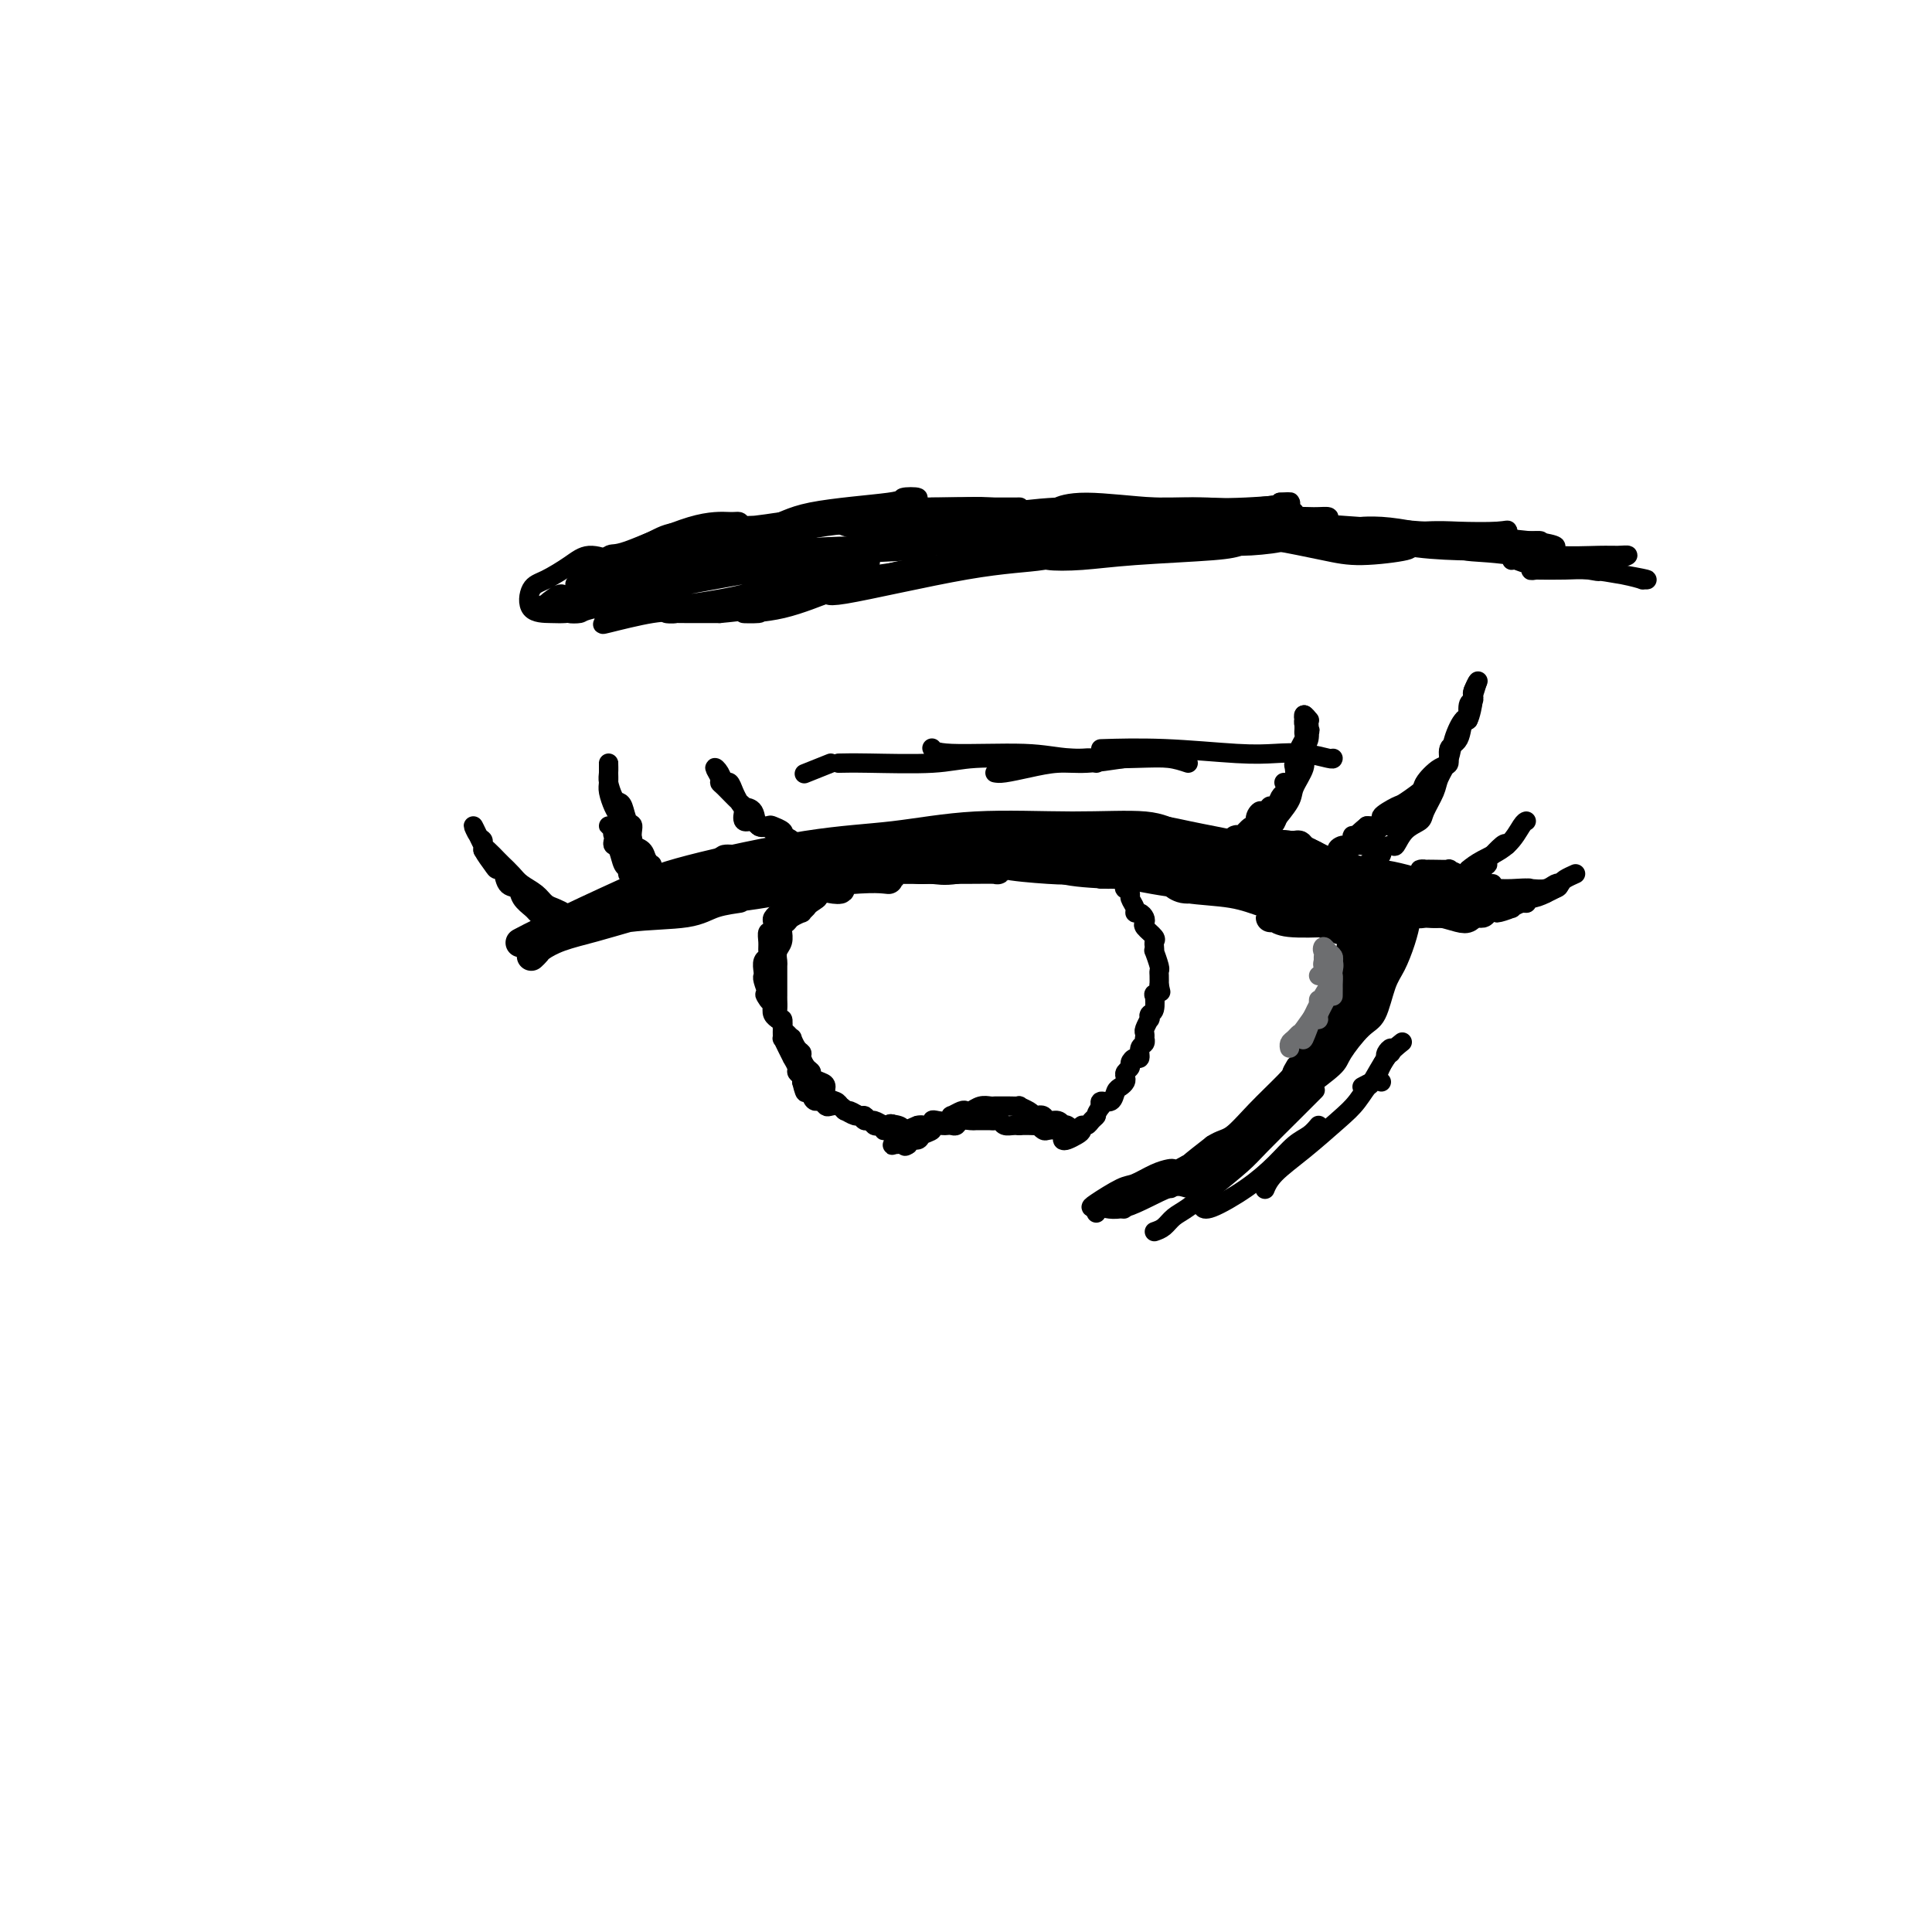 <svg viewBox='0 0 400 400' version='1.1' xmlns='http://www.w3.org/2000/svg' xmlns:xlink='http://www.w3.org/1999/xlink'><g fill='none' stroke='#000000' stroke-width='6' stroke-linecap='round' stroke-linejoin='round'><path d='M251,181c0.458,0.090 0.916,0.180 1,0c0.084,-0.180 -0.206,-0.629 0,-1c0.206,-0.371 0.909,-0.665 1,-1c0.091,-0.335 -0.429,-0.710 -1,-1c-0.571,-0.290 -1.195,-0.494 -1,-1c0.195,-0.506 1.207,-1.314 0,-2c-1.207,-0.686 -4.633,-1.249 -7,-2c-2.367,-0.751 -3.675,-1.690 -7,-2c-3.325,-0.310 -8.669,0.009 -15,0c-6.331,-0.009 -13.650,-0.348 -20,0c-6.350,0.348 -11.730,1.381 -17,2c-5.270,0.619 -10.428,0.825 -18,2c-7.572,1.175 -17.557,3.320 -24,5c-6.443,1.680 -9.346,2.893 -14,5c-4.654,2.107 -11.061,5.106 -15,7c-3.939,1.894 -5.411,2.684 -6,3c-0.589,0.316 -0.294,0.158 0,0'/><path d='M110,198c0.387,-0.358 0.774,-0.715 1,-1c0.226,-0.285 0.292,-0.497 1,-1c0.708,-0.503 2.060,-1.298 4,-2c1.940,-0.702 4.469,-1.311 7,-2c2.531,-0.689 5.065,-1.459 7,-2c1.935,-0.541 3.271,-0.853 3,-1c-0.271,-0.147 -2.148,-0.130 -4,0c-1.852,0.130 -3.677,0.374 -6,1c-2.323,0.626 -5.144,1.634 -6,2c-0.856,0.366 0.253,0.091 0,0c-0.253,-0.091 -1.867,0.002 -2,0c-0.133,-0.002 1.214,-0.098 2,0c0.786,0.098 1.012,0.390 3,0c1.988,-0.390 5.739,-1.464 10,-2c4.261,-0.536 9.032,-0.536 12,-1c2.968,-0.464 4.132,-1.392 6,-2c1.868,-0.608 4.439,-0.896 5,-1c0.561,-0.104 -0.890,-0.024 -2,0c-1.110,0.024 -1.881,-0.008 -3,0c-1.119,0.008 -2.587,0.056 -5,0c-2.413,-0.056 -5.771,-0.215 -8,0c-2.229,0.215 -3.328,0.805 -4,1c-0.672,0.195 -0.918,-0.006 -1,0c-0.082,0.006 -0.001,0.218 2,0c2.001,-0.218 5.923,-0.866 9,-1c3.077,-0.134 5.308,0.248 9,0c3.692,-0.248 8.846,-1.124 14,-2'/><path d='M164,184c6.758,-0.482 7.152,-0.185 8,0c0.848,0.185 2.151,0.260 2,0c-0.151,-0.260 -1.755,-0.854 -3,-1c-1.245,-0.146 -2.131,0.156 -5,0c-2.869,-0.156 -7.721,-0.771 -11,-1c-3.279,-0.229 -4.987,-0.071 -7,0c-2.013,0.071 -4.333,0.055 -6,0c-1.667,-0.055 -2.680,-0.148 -2,0c0.680,0.148 3.054,0.537 5,1c1.946,0.463 3.466,1.001 7,1c3.534,-0.001 9.083,-0.539 14,-1c4.917,-0.461 9.203,-0.845 12,-1c2.797,-0.155 4.104,-0.083 5,0c0.896,0.083 1.380,0.176 1,0c-0.380,-0.176 -1.623,-0.622 -3,-1c-1.377,-0.378 -2.887,-0.687 -6,-1c-3.113,-0.313 -7.829,-0.630 -12,-1c-4.171,-0.370 -7.797,-0.793 -10,-1c-2.203,-0.207 -2.985,-0.199 -3,0c-0.015,0.199 0.735,0.589 2,1c1.265,0.411 3.043,0.842 5,1c1.957,0.158 4.092,0.043 9,0c4.908,-0.043 12.589,-0.015 19,0c6.411,0.015 11.553,0.016 15,0c3.447,-0.016 5.198,-0.050 6,0c0.802,0.050 0.655,0.184 0,0c-0.655,-0.184 -1.816,-0.688 -3,-1c-1.184,-0.312 -2.389,-0.434 -6,-1c-3.611,-0.566 -9.626,-1.575 -13,-2c-3.374,-0.425 -4.107,-0.264 -4,0c0.107,0.264 1.053,0.632 2,1'/><path d='M182,177c-3.560,-0.234 -0.459,0.679 2,1c2.459,0.321 4.278,0.048 8,0c3.722,-0.048 9.348,0.130 15,0c5.652,-0.130 11.332,-0.566 15,-1c3.668,-0.434 5.326,-0.866 6,-1c0.674,-0.134 0.365,0.031 0,0c-0.365,-0.031 -0.784,-0.257 -2,0c-1.216,0.257 -3.228,0.998 -6,1c-2.772,0.002 -6.303,-0.735 -9,-1c-2.697,-0.265 -4.560,-0.057 -5,0c-0.440,0.057 0.544,-0.037 1,0c0.456,0.037 0.383,0.206 3,0c2.617,-0.206 7.923,-0.788 10,-1c2.077,-0.212 0.923,-0.053 4,0c3.077,0.053 10.383,0.001 13,0c2.617,-0.001 0.546,0.048 0,0c-0.546,-0.048 0.435,-0.195 0,0c-0.435,0.195 -2.285,0.732 -4,1c-1.715,0.268 -3.297,0.268 -6,0c-2.703,-0.268 -6.529,-0.804 -9,-1c-2.471,-0.196 -3.588,-0.053 -4,0c-0.412,0.053 -0.120,0.015 1,0c1.120,-0.015 3.069,-0.008 5,0c1.931,0.008 3.845,0.018 6,0c2.155,-0.018 4.551,-0.065 8,0c3.449,0.065 7.950,0.242 10,0c2.050,-0.242 1.649,-0.902 2,-1c0.351,-0.098 1.455,0.365 0,0c-1.455,-0.365 -5.469,-1.560 -8,-2c-2.531,-0.440 -3.580,-0.126 -5,0c-1.420,0.126 -3.210,0.063 -5,0'/><path d='M228,172c-2.714,-0.513 -1.499,-0.296 -1,0c0.499,0.296 0.282,0.672 1,1c0.718,0.328 2.370,0.609 5,1c2.630,0.391 6.237,0.894 9,1c2.763,0.106 4.682,-0.185 7,0c2.318,0.185 5.037,0.844 7,1c1.963,0.156 3.172,-0.193 3,0c-0.172,0.193 -1.724,0.928 -3,1c-1.276,0.072 -2.275,-0.518 -4,-1c-1.725,-0.482 -4.177,-0.854 -6,-1c-1.823,-0.146 -3.018,-0.066 -4,0c-0.982,0.066 -1.751,0.116 -2,0c-0.249,-0.116 0.022,-0.399 2,0c1.978,0.399 5.663,1.480 8,2c2.337,0.520 3.324,0.477 5,1c1.676,0.523 4.040,1.610 6,2c1.960,0.390 3.517,0.081 3,0c-0.517,-0.081 -3.107,0.064 -5,0c-1.893,-0.064 -3.087,-0.337 -5,-1c-1.913,-0.663 -4.543,-1.715 -6,-2c-1.457,-0.285 -1.739,0.198 -2,0c-0.261,-0.198 -0.499,-1.077 0,-1c0.499,0.077 1.736,1.109 3,2c1.264,0.891 2.554,1.642 4,2c1.446,0.358 3.047,0.323 5,1c1.953,0.677 4.256,2.067 6,3c1.744,0.933 2.927,1.409 4,2c1.073,0.591 2.037,1.295 3,2'/><path d='M271,188c3.745,1.716 1.606,0.506 1,0c-0.606,-0.506 0.321,-0.307 0,-1c-0.321,-0.693 -1.889,-2.278 -3,-3c-1.111,-0.722 -1.764,-0.579 -3,-1c-1.236,-0.421 -3.055,-1.404 -5,-2c-1.945,-0.596 -4.015,-0.806 -5,-1c-0.985,-0.194 -0.886,-0.373 -1,0c-0.114,0.373 -0.442,1.299 0,2c0.442,0.701 1.654,1.178 3,2c1.346,0.822 2.825,1.989 5,3c2.175,1.011 5.045,1.865 8,3c2.955,1.135 5.994,2.550 8,3c2.006,0.450 2.980,-0.064 4,0c1.020,0.064 2.086,0.707 3,1c0.914,0.293 1.677,0.236 2,0c0.323,-0.236 0.206,-0.651 0,-1c-0.206,-0.349 -0.503,-0.633 -2,-1c-1.497,-0.367 -4.195,-0.816 -6,-1c-1.805,-0.184 -2.716,-0.102 -5,0c-2.284,0.102 -5.942,0.224 -8,0c-2.058,-0.224 -2.516,-0.793 -3,-1c-0.484,-0.207 -0.995,-0.051 -1,0c-0.005,0.051 0.497,-0.002 1,0c0.503,0.002 1.008,0.058 2,0c0.992,-0.058 2.470,-0.229 5,0c2.530,0.229 6.110,0.857 8,1c1.890,0.143 2.089,-0.199 3,0c0.911,0.199 2.533,0.940 3,1c0.467,0.060 -0.220,-0.561 -1,-1c-0.780,-0.439 -1.651,-0.697 -4,-1c-2.349,-0.303 -6.174,-0.652 -10,-1'/><path d='M270,189c-3.840,-0.806 -5.938,-1.322 -8,-2c-2.062,-0.678 -4.086,-1.517 -7,-2c-2.914,-0.483 -6.718,-0.610 -9,-1c-2.282,-0.390 -3.043,-1.043 -3,-1c0.043,0.043 0.889,0.781 2,1c1.111,0.219 2.486,-0.081 4,0c1.514,0.081 3.166,0.542 6,1c2.834,0.458 6.851,0.913 9,1c2.149,0.087 2.432,-0.195 3,0c0.568,0.195 1.422,0.865 1,1c-0.422,0.135 -2.119,-0.265 -4,-1c-1.881,-0.735 -3.946,-1.804 -6,-2c-2.054,-0.196 -4.096,0.483 -8,0c-3.904,-0.483 -9.669,-2.128 -13,-3c-3.331,-0.872 -4.229,-0.972 -6,-1c-1.771,-0.028 -4.415,0.016 -5,0c-0.585,-0.016 0.888,-0.091 2,0c1.112,0.091 1.863,0.347 5,1c3.137,0.653 8.659,1.704 12,2c3.341,0.296 4.501,-0.162 7,0c2.499,0.162 6.336,0.945 7,1c0.664,0.055 -1.846,-0.616 -3,-1c-1.154,-0.384 -0.951,-0.481 -2,-1c-1.049,-0.519 -3.350,-1.461 -7,-2c-3.650,-0.539 -8.649,-0.674 -12,-1c-3.351,-0.326 -5.053,-0.844 -8,-1c-2.947,-0.156 -7.138,0.049 -9,0c-1.862,-0.049 -1.396,-0.353 -1,0c0.396,0.353 0.722,1.364 3,2c2.278,0.636 6.508,0.896 10,1c3.492,0.104 6.246,0.052 9,0'/><path d='M239,181c5.084,0.245 7.293,-0.642 9,-1c1.707,-0.358 2.913,-0.188 3,0c0.087,0.188 -0.945,0.394 -2,0c-1.055,-0.394 -2.133,-1.388 -5,-2c-2.867,-0.612 -7.522,-0.841 -11,-1c-3.478,-0.159 -5.779,-0.249 -9,0c-3.221,0.249 -7.362,0.838 -10,1c-2.638,0.162 -3.772,-0.103 -5,0c-1.228,0.103 -2.551,0.575 -1,1c1.551,0.425 5.975,0.805 9,1c3.025,0.195 4.651,0.207 7,0c2.349,-0.207 5.420,-0.633 8,-1c2.580,-0.367 4.669,-0.674 5,-1c0.331,-0.326 -1.096,-0.669 -2,-1c-0.904,-0.331 -1.285,-0.650 -4,-1c-2.715,-0.350 -7.763,-0.732 -11,-1c-3.237,-0.268 -4.662,-0.422 -8,0c-3.338,0.422 -8.588,1.419 -12,2c-3.412,0.581 -4.984,0.746 -7,1c-2.016,0.254 -4.476,0.596 -5,1c-0.524,0.404 0.887,0.869 2,1c1.113,0.131 1.927,-0.073 3,0c1.073,0.073 2.404,0.422 5,0c2.596,-0.422 6.458,-1.616 9,-2c2.542,-0.384 3.764,0.041 4,0c0.236,-0.041 -0.515,-0.548 -2,-1c-1.485,-0.452 -3.705,-0.851 -6,-1c-2.295,-0.149 -4.667,-0.050 -7,0c-2.333,0.050 -4.628,0.052 -8,0c-3.372,-0.052 -7.821,-0.158 -11,0c-3.179,0.158 -5.090,0.579 -7,1'/><path d='M170,177c-6.884,-0.146 -3.592,-0.011 -2,0c1.592,0.011 1.486,-0.101 2,0c0.514,0.101 1.648,0.416 5,0c3.352,-0.416 8.923,-1.561 12,-2c3.077,-0.439 3.660,-0.170 6,0c2.340,0.170 6.436,0.241 10,0c3.564,-0.241 6.597,-0.793 9,-1c2.403,-0.207 4.177,-0.070 7,0c2.823,0.070 6.696,0.071 9,0c2.304,-0.071 3.038,-0.215 5,0c1.962,0.215 5.151,0.790 7,1c1.849,0.210 2.357,0.056 4,0c1.643,-0.056 4.422,-0.015 6,0c1.578,0.015 1.954,0.004 3,0c1.046,-0.004 2.760,-0.001 4,0c1.240,0.001 2.006,-0.001 3,0c0.994,0.001 2.216,0.003 3,0c0.784,-0.003 1.130,-0.012 2,0c0.870,0.012 2.263,0.045 3,0c0.737,-0.045 0.817,-0.167 1,0c0.183,0.167 0.469,0.623 1,1c0.531,0.377 1.308,0.675 2,1c0.692,0.325 1.298,0.675 2,1c0.702,0.325 1.499,0.623 2,1c0.501,0.377 0.706,0.833 1,1c0.294,0.167 0.677,0.045 1,0c0.323,-0.045 0.587,-0.012 1,0c0.413,0.012 0.975,0.003 1,0c0.025,-0.003 -0.488,-0.002 -1,0'/><path d='M279,180c1.272,0.944 -1.047,0.803 -3,0c-1.953,-0.803 -3.541,-2.267 -5,-3c-1.459,-0.733 -2.790,-0.734 -4,-1c-1.210,-0.266 -2.297,-0.798 -3,-1c-0.703,-0.202 -1.020,-0.076 -1,0c0.020,0.076 0.377,0.100 1,0c0.623,-0.100 1.511,-0.325 3,0c1.489,0.325 3.578,1.199 5,2c1.422,0.801 2.176,1.530 3,2c0.824,0.470 1.716,0.680 3,1c1.284,0.320 2.959,0.751 4,1c1.041,0.249 1.448,0.316 1,0c-0.448,-0.316 -1.752,-1.017 -3,-1c-1.248,0.017 -2.440,0.750 -5,0c-2.560,-0.750 -6.487,-2.982 -9,-4c-2.513,-1.018 -3.612,-0.820 -5,-1c-1.388,-0.180 -3.067,-0.736 -4,-1c-0.933,-0.264 -1.122,-0.237 -1,0c0.122,0.237 0.554,0.682 2,1c1.446,0.318 3.906,0.509 6,1c2.094,0.491 3.821,1.281 6,2c2.179,0.719 4.811,1.366 7,2c2.189,0.634 3.934,1.254 5,2c1.066,0.746 1.453,1.618 2,2c0.547,0.382 1.254,0.274 1,0c-0.254,-0.274 -1.470,-0.713 -2,-1c-0.530,-0.287 -0.373,-0.424 -1,-1c-0.627,-0.576 -2.036,-1.593 -3,-2c-0.964,-0.407 -1.482,-0.203 -2,0'/><path d='M277,180c-1.385,-0.902 -1.349,-1.156 -1,-1c0.349,0.156 1.010,0.724 2,1c0.990,0.276 2.308,0.262 4,1c1.692,0.738 3.758,2.230 6,3c2.242,0.770 4.659,0.819 6,1c1.341,0.181 1.607,0.494 3,1c1.393,0.506 3.915,1.207 3,1c-0.915,-0.207 -5.267,-1.320 -8,-2c-2.733,-0.680 -3.848,-0.925 -6,-1c-2.152,-0.075 -5.341,0.022 -7,0c-1.659,-0.022 -1.789,-0.161 -2,0c-0.211,0.161 -0.502,0.621 -1,1c-0.498,0.379 -1.201,0.675 0,1c1.201,0.325 4.307,0.679 6,1c1.693,0.321 1.973,0.609 4,1c2.027,0.391 5.801,0.885 8,1c2.199,0.115 2.823,-0.151 4,0c1.177,0.151 2.907,0.717 4,1c1.093,0.283 1.549,0.282 2,0c0.451,-0.282 0.898,-0.846 1,-1c0.102,-0.154 -0.140,0.101 -1,0c-0.860,-0.101 -2.339,-0.559 -4,-1c-1.661,-0.441 -3.506,-0.865 -5,-1c-1.494,-0.135 -2.638,0.019 -4,0c-1.362,-0.019 -2.942,-0.211 -3,0c-0.058,0.211 1.408,0.826 2,1c0.592,0.174 0.312,-0.093 1,0c0.688,0.093 2.344,0.547 4,1'/><path d='M295,189c2.001,0.308 3.504,0.079 5,0c1.496,-0.079 2.984,-0.007 4,0c1.016,0.007 1.559,-0.050 2,0c0.441,0.050 0.778,0.209 1,0c0.222,-0.209 0.328,-0.784 -1,-1c-1.328,-0.216 -4.091,-0.072 -6,0c-1.909,0.072 -2.965,0.072 -4,0c-1.035,-0.072 -2.048,-0.215 -3,0c-0.952,0.215 -1.842,0.790 -2,1c-0.158,0.210 0.418,0.057 1,0c0.582,-0.057 1.171,-0.016 2,0c0.829,0.016 1.900,0.007 3,0c1.100,-0.007 2.230,-0.011 3,0c0.770,0.011 1.181,0.037 1,0c-0.181,-0.037 -0.955,-0.137 -1,0c-0.045,0.137 0.638,0.513 -1,0c-1.638,-0.513 -5.596,-1.913 -8,-3c-2.404,-1.087 -3.253,-1.860 -5,-2c-1.747,-0.140 -4.390,0.354 -7,0c-2.610,-0.354 -5.186,-1.555 -7,-2c-1.814,-0.445 -2.865,-0.133 -3,0c-0.135,0.133 0.645,0.088 1,0c0.355,-0.088 0.285,-0.220 1,0c0.715,0.220 2.215,0.792 4,1c1.785,0.208 3.854,0.053 5,0c1.146,-0.053 1.368,-0.003 1,0c-0.368,0.003 -1.328,-0.041 -2,0c-0.672,0.041 -1.056,0.166 -2,0c-0.944,-0.166 -2.446,-0.621 -5,-1c-2.554,-0.379 -6.158,-0.680 -9,-1c-2.842,-0.320 -4.921,-0.660 -7,-1'/><path d='M256,180c-8.755,-1.395 -5.143,-0.384 -5,0c0.143,0.384 -3.182,0.141 -4,0c-0.818,-0.141 0.871,-0.179 2,0c1.129,0.179 1.696,0.576 4,1c2.304,0.424 6.343,0.874 9,1c2.657,0.126 3.933,-0.074 6,0c2.067,0.074 4.926,0.420 5,0c0.074,-0.420 -2.637,-1.607 -5,-2c-2.363,-0.393 -4.380,0.009 -6,0c-1.620,-0.009 -2.844,-0.430 -5,-1c-2.156,-0.570 -5.244,-1.288 -5,-1c0.244,0.288 3.821,1.583 6,2c2.179,0.417 2.959,-0.042 5,0c2.041,0.042 5.344,0.586 8,1c2.656,0.414 4.667,0.700 6,1c1.333,0.300 1.990,0.615 3,1c1.010,0.385 2.373,0.839 3,1c0.627,0.161 0.518,0.028 1,0c0.482,-0.028 1.556,0.049 2,0c0.444,-0.049 0.259,-0.223 1,0c0.741,0.223 2.408,0.844 3,1c0.592,0.156 0.109,-0.154 1,0c0.891,0.154 3.156,0.773 4,1c0.844,0.227 0.266,0.061 1,0c0.734,-0.061 2.781,-0.017 3,0c0.219,0.017 -1.391,0.009 -3,0'/><path d='M296,186c-0.581,0.065 -0.534,0.228 -1,0c-0.466,-0.228 -1.446,-0.846 -2,-1c-0.554,-0.154 -0.682,0.156 -1,0c-0.318,-0.156 -0.825,-0.777 -1,-1c-0.175,-0.223 -0.018,-0.049 0,0c0.018,0.049 -0.104,-0.028 -1,0c-0.896,0.028 -2.567,0.161 -4,0c-1.433,-0.161 -2.627,-0.616 -4,-1c-1.373,-0.384 -2.923,-0.698 -5,-1c-2.077,-0.302 -4.679,-0.593 -7,-1c-2.321,-0.407 -4.359,-0.931 -6,-1c-1.641,-0.069 -2.885,0.318 -4,0c-1.115,-0.318 -2.099,-1.342 -2,-2c0.099,-0.658 1.283,-0.950 2,-1c0.717,-0.050 0.966,0.141 1,0c0.034,-0.141 -0.148,-0.616 -1,-1c-0.852,-0.384 -2.375,-0.677 -4,-1c-1.625,-0.323 -3.353,-0.675 -5,-1c-1.647,-0.325 -3.212,-0.623 -5,-1c-1.788,-0.377 -3.799,-0.833 -5,-1c-1.201,-0.167 -1.593,-0.045 -2,0c-0.407,0.045 -0.831,0.013 -1,0c-0.169,-0.013 -0.085,-0.006 0,0'/></g>
<g fill='none' stroke='#000000' stroke-width='4' stroke-linecap='round' stroke-linejoin='round'><path d='M266,177c-0.645,-0.453 -1.290,-0.906 -2,-1c-0.710,-0.094 -1.484,0.170 -2,0c-0.516,-0.170 -0.773,-0.776 -2,-1c-1.227,-0.224 -3.423,-0.067 -4,0c-0.577,0.067 0.464,0.045 2,0c1.536,-0.045 3.567,-0.113 5,0c1.433,0.113 2.268,0.408 4,1c1.732,0.592 4.360,1.482 6,2c1.640,0.518 2.293,0.665 4,1c1.707,0.335 4.467,0.857 6,1c1.533,0.143 1.838,-0.095 3,0c1.162,0.095 3.183,0.523 5,1c1.817,0.477 3.432,1.004 4,1c0.568,-0.004 0.090,-0.537 0,-1c-0.090,-0.463 0.208,-0.856 0,-1c-0.208,-0.144 -0.924,-0.040 -1,0c-0.076,0.040 0.486,0.014 1,0c0.514,-0.014 0.980,-0.018 2,0c1.020,0.018 2.593,0.056 3,0c0.407,-0.056 -0.352,-0.207 0,0c0.352,0.207 1.815,0.774 2,1c0.185,0.226 -0.907,0.113 -2,0'/><path d='M300,181c6.529,0.866 0.852,0.033 -1,0c-1.852,-0.033 0.122,0.736 1,1c0.878,0.264 0.662,0.022 1,0c0.338,-0.022 1.231,0.176 1,0c-0.231,-0.176 -1.584,-0.727 -2,-1c-0.416,-0.273 0.107,-0.269 0,0c-0.107,0.269 -0.844,0.804 0,1c0.844,0.196 3.271,0.052 4,0c0.729,-0.052 -0.238,-0.013 0,0c0.238,0.013 1.681,-0.001 2,0c0.319,0.001 -0.485,0.019 -1,0c-0.515,-0.019 -0.742,-0.073 -2,0c-1.258,0.073 -3.547,0.272 -5,0c-1.453,-0.272 -2.068,-1.015 -2,-1c0.068,0.015 0.820,0.789 2,1c1.180,0.211 2.789,-0.140 4,0c1.211,0.140 2.026,0.769 3,1c0.974,0.231 2.108,0.062 3,0c0.892,-0.062 1.540,-0.018 1,0c-0.540,0.018 -2.270,0.009 -4,0'/><path d='M305,183c-1.014,-0.004 -2.049,-0.015 -3,0c-0.951,0.015 -1.817,0.057 -2,0c-0.183,-0.057 0.316,-0.213 1,0c0.684,0.213 1.552,0.794 3,1c1.448,0.206 3.476,0.037 5,0c1.524,-0.037 2.546,0.057 4,0c1.454,-0.057 3.342,-0.264 4,0c0.658,0.264 0.088,0.999 0,1c-0.088,0.001 0.307,-0.732 0,-1c-0.307,-0.268 -1.316,-0.071 -2,0c-0.684,0.071 -1.042,0.015 -1,0c0.042,-0.015 0.485,0.009 1,0c0.515,-0.009 1.103,-0.052 2,0c0.897,0.052 2.102,0.200 3,0c0.898,-0.200 1.489,-0.747 2,-1c0.511,-0.253 0.943,-0.212 1,0c0.057,0.212 -0.260,0.594 -1,1c-0.740,0.406 -1.902,0.836 -3,1c-1.098,0.164 -2.131,0.060 -2,0c0.131,-0.060 1.427,-0.078 2,0c0.573,0.078 0.424,0.252 1,0c0.576,-0.252 1.879,-0.929 2,-1c0.121,-0.071 -0.939,0.465 -2,1'/><path d='M320,185c-1.050,0.553 -2.175,0.934 -3,1c-0.825,0.066 -1.348,-0.183 -2,0c-0.652,0.183 -1.431,0.796 -2,1c-0.569,0.204 -0.928,-0.003 -1,0c-0.072,0.003 0.144,0.215 1,0c0.856,-0.215 2.352,-0.857 3,-1c0.648,-0.143 0.449,0.214 1,0c0.551,-0.214 1.852,-1.000 2,-1c0.148,-0.000 -0.858,0.785 -2,1c-1.142,0.215 -2.420,-0.141 -4,0c-1.580,0.141 -3.462,0.780 -5,1c-1.538,0.220 -2.733,0.021 -3,0c-0.267,-0.021 0.395,0.137 1,0c0.605,-0.137 1.154,-0.569 2,-1c0.846,-0.431 1.991,-0.862 3,-1c1.009,-0.138 1.883,0.015 2,0c0.117,-0.015 -0.522,-0.200 -2,0c-1.478,0.200 -3.796,0.786 -5,1c-1.204,0.214 -1.294,0.057 -2,0c-0.706,-0.057 -2.029,-0.015 -2,0c0.029,0.015 1.411,0.004 2,0c0.589,-0.004 0.385,-0.001 1,0c0.615,0.001 2.050,0.000 3,0c0.950,-0.000 1.414,-0.000 1,0c-0.414,0.000 -1.707,0.000 -3,0'/><path d='M306,186c0.121,-0.061 -1.576,-0.212 -3,0c-1.424,0.212 -2.576,0.788 -3,1c-0.424,0.212 -0.121,0.061 0,0c0.121,-0.061 0.061,-0.030 0,0'/><path d='M272,190c0.248,0.008 0.496,0.016 1,0c0.504,-0.016 1.264,-0.057 2,0c0.736,0.057 1.447,0.211 3,0c1.553,-0.211 3.947,-0.789 6,-1c2.053,-0.211 3.766,-0.057 5,0c1.234,0.057 1.990,0.015 3,0c1.010,-0.015 2.276,-0.004 2,0c-0.276,0.004 -2.093,0.001 -4,0c-1.907,-0.001 -3.903,-0.000 -5,0c-1.097,0.000 -1.297,-0.000 -1,0c0.297,0.000 1.089,0.001 3,0c1.911,-0.001 4.941,-0.004 7,0c2.059,0.004 3.149,0.014 4,0c0.851,-0.014 1.464,-0.053 2,0c0.536,0.053 0.993,0.196 1,0c0.007,-0.196 -0.438,-0.733 -1,-1c-0.562,-0.267 -1.241,-0.264 -2,0c-0.759,0.264 -1.599,0.790 -3,1c-1.401,0.210 -3.362,0.105 -5,0c-1.638,-0.105 -2.953,-0.209 -3,0c-0.047,0.209 1.174,0.732 2,1c0.826,0.268 1.255,0.282 2,0c0.745,-0.282 1.805,-0.860 3,-1c1.195,-0.140 2.527,0.158 4,0c1.473,-0.158 3.089,-0.773 4,-1c0.911,-0.227 1.117,-0.065 1,0c-0.117,0.065 -0.559,0.032 -1,0'/><path d='M302,188c4.272,-0.087 -0.049,0.696 -2,1c-1.951,0.304 -1.533,0.130 -2,0c-0.467,-0.130 -1.820,-0.217 -3,0c-1.180,0.217 -2.188,0.739 -2,1c0.188,0.261 1.570,0.263 2,0c0.430,-0.263 -0.094,-0.791 0,-1c0.094,-0.209 0.805,-0.099 2,0c1.195,0.099 2.874,0.189 5,0c2.126,-0.189 4.700,-0.655 6,-1c1.300,-0.345 1.328,-0.568 2,-1c0.672,-0.432 1.990,-1.072 2,-1c0.010,0.072 -1.287,0.856 -2,1c-0.713,0.144 -0.840,-0.354 -2,0c-1.160,0.354 -3.351,1.559 -4,2c-0.649,0.441 0.243,0.118 0,0c-0.243,-0.118 -1.622,-0.032 -2,0c-0.378,0.032 0.244,0.009 1,0c0.756,-0.009 1.644,-0.002 2,0c0.356,0.002 0.178,0.001 0,0'/><path d='M304,190c0.757,-0.453 1.515,-0.906 2,-1c0.485,-0.094 0.698,0.171 1,0c0.302,-0.171 0.692,-0.777 1,-1c0.308,-0.223 0.533,-0.064 1,0c0.467,0.064 1.174,0.031 2,0c0.826,-0.031 1.769,-0.062 2,0c0.231,0.062 -0.250,0.215 0,0c0.250,-0.215 1.231,-0.799 2,-1c0.769,-0.201 1.327,-0.018 1,0c-0.327,0.018 -1.539,-0.129 -2,0c-0.461,0.129 -0.170,0.533 -1,1c-0.830,0.467 -2.780,0.998 -3,1c-0.220,0.002 1.289,-0.525 2,-1c0.711,-0.475 0.624,-0.897 1,-1c0.376,-0.103 1.217,0.113 2,0c0.783,-0.113 1.509,-0.556 2,-1c0.491,-0.444 0.748,-0.889 1,-1c0.252,-0.111 0.501,0.111 1,0c0.499,-0.111 1.250,-0.556 2,-1'/><path d='M321,184c2.803,-0.879 1.312,-0.078 1,0c-0.312,0.078 0.556,-0.567 1,-1c0.444,-0.433 0.466,-0.655 1,-1c0.534,-0.345 1.581,-0.813 2,-1c0.419,-0.187 0.209,-0.094 0,0'/><path d='M282,180c0.374,-0.334 0.748,-0.668 1,-1c0.252,-0.332 0.382,-0.661 1,-1c0.618,-0.339 1.725,-0.689 2,-1c0.275,-0.311 -0.284,-0.583 0,-1c0.284,-0.417 1.409,-0.977 2,-1c0.591,-0.023 0.649,0.492 1,0c0.351,-0.492 0.996,-1.993 2,-3c1.004,-1.007 2.367,-1.522 3,-2c0.633,-0.478 0.536,-0.920 1,-2c0.464,-1.080 1.490,-2.799 2,-4c0.510,-1.201 0.505,-1.884 1,-3c0.495,-1.116 1.491,-2.663 2,-4c0.509,-1.337 0.532,-2.462 1,-4c0.468,-1.538 1.379,-3.487 2,-4c0.621,-0.513 0.950,0.411 1,0c0.050,-0.411 -0.178,-2.158 0,-3c0.178,-0.842 0.763,-0.781 1,-1c0.237,-0.219 0.125,-0.718 0,-1c-0.125,-0.282 -0.265,-0.345 0,-1c0.265,-0.655 0.933,-1.901 1,-2c0.067,-0.099 -0.466,0.951 -1,2'/><path d='M305,143c1.689,-3.942 0.412,-0.296 0,1c-0.412,1.296 0.039,0.243 0,1c-0.039,0.757 -0.570,3.324 -1,4c-0.430,0.676 -0.761,-0.540 -1,0c-0.239,0.540 -0.388,2.835 -1,4c-0.612,1.165 -1.687,1.199 -2,2c-0.313,0.801 0.137,2.369 0,3c-0.137,0.631 -0.860,0.325 -2,1c-1.140,0.675 -2.697,2.332 -3,3c-0.303,0.668 0.647,0.348 0,1c-0.647,0.652 -2.889,2.275 -4,3c-1.111,0.725 -1.089,0.551 -2,1c-0.911,0.449 -2.756,1.521 -3,2c-0.244,0.479 1.113,0.367 2,0c0.887,-0.367 1.303,-0.988 1,-1c-0.303,-0.012 -1.325,0.585 -2,1c-0.675,0.415 -1.003,0.647 -1,1c0.003,0.353 0.336,0.827 0,1c-0.336,0.173 -1.341,0.046 -2,0c-0.659,-0.046 -0.970,-0.012 -1,0c-0.030,0.012 0.223,0.003 1,0c0.777,-0.003 2.079,-0.001 2,0c-0.079,0.001 -1.540,0.000 -3,0'/><path d='M283,171c-3.014,2.466 -2.048,2.131 -2,2c0.048,-0.131 -0.820,-0.057 -1,0c-0.180,0.057 0.328,0.098 1,0c0.672,-0.098 1.508,-0.335 3,-1c1.492,-0.665 3.642,-1.756 4,-2c0.358,-0.244 -1.075,0.361 -2,1c-0.925,0.639 -1.342,1.312 -2,2c-0.658,0.688 -1.558,1.393 -3,2c-1.442,0.607 -3.425,1.118 -4,1c-0.575,-0.118 0.257,-0.866 1,-1c0.743,-0.134 1.398,0.345 2,0c0.602,-0.345 1.150,-1.516 2,-2c0.850,-0.484 2.001,-0.282 2,0c-0.001,0.282 -1.155,0.644 -2,1c-0.845,0.356 -1.381,0.708 -2,1c-0.619,0.292 -1.321,0.526 -2,1c-0.679,0.474 -1.337,1.189 -1,1c0.337,-0.189 1.668,-1.282 3,-2c1.332,-0.718 2.666,-1.062 3,-1c0.334,0.062 -0.333,0.531 -1,1'/><path d='M282,175c1.748,-1.266 3.617,-3.431 4,-4c0.383,-0.569 -0.721,0.459 0,0c0.721,-0.459 3.266,-2.407 4,-3c0.734,-0.593 -0.344,0.167 -1,1c-0.656,0.833 -0.891,1.739 -1,2c-0.109,0.261 -0.093,-0.124 0,0c0.093,0.124 0.264,0.756 1,0c0.736,-0.756 2.037,-2.899 3,-4c0.963,-1.101 1.590,-1.162 2,-2c0.410,-0.838 0.605,-2.455 1,-3c0.395,-0.545 0.990,-0.017 1,0c0.010,0.017 -0.565,-0.477 -1,0c-0.435,0.477 -0.729,1.925 -1,3c-0.271,1.075 -0.517,1.778 -1,2c-0.483,0.222 -1.201,-0.036 -1,0c0.201,0.036 1.322,0.366 2,0c0.678,-0.366 0.914,-1.428 1,-2c0.086,-0.572 0.023,-0.654 0,-1c-0.023,-0.346 -0.007,-0.956 0,-1c0.007,-0.044 0.003,0.478 0,1'/><path d='M295,164c2.071,-1.310 0.750,0.917 0,2c-0.750,1.083 -0.929,1.024 -1,1c-0.071,-0.024 -0.036,-0.012 0,0'/><path d='M260,172c0.203,0.111 0.406,0.222 1,0c0.594,-0.222 1.578,-0.776 2,-1c0.422,-0.224 0.280,-0.116 1,-1c0.720,-0.884 2.302,-2.759 3,-4c0.698,-1.241 0.514,-1.849 1,-3c0.486,-1.151 1.643,-2.847 2,-4c0.357,-1.153 -0.087,-1.763 0,-3c0.087,-1.237 0.703,-3.101 1,-4c0.297,-0.899 0.275,-0.834 0,-1c-0.275,-0.166 -0.802,-0.562 -1,-1c-0.198,-0.438 -0.067,-0.916 0,-1c0.067,-0.084 0.070,0.227 0,0c-0.070,-0.227 -0.214,-0.993 0,-1c0.214,-0.007 0.787,0.745 1,1c0.213,0.255 0.068,0.015 0,0c-0.068,-0.015 -0.059,0.196 0,1c0.059,0.804 0.167,2.201 0,3c-0.167,0.799 -0.608,1.001 -1,2c-0.392,0.999 -0.734,2.793 -1,4c-0.266,1.207 -0.456,1.825 -1,3c-0.544,1.175 -1.441,2.907 -2,4c-0.559,1.093 -0.779,1.546 -1,2'/><path d='M265,168c-1.068,3.507 -1.237,2.775 -2,3c-0.763,0.225 -2.121,1.406 -3,2c-0.879,0.594 -1.280,0.600 -2,1c-0.720,0.400 -1.758,1.193 -2,1c-0.242,-0.193 0.311,-1.373 1,-2c0.689,-0.627 1.513,-0.702 2,-1c0.487,-0.298 0.636,-0.820 1,-1c0.364,-0.180 0.941,-0.018 1,0c0.059,0.018 -0.401,-0.109 -1,0c-0.599,0.109 -1.339,0.454 -2,1c-0.661,0.546 -1.244,1.293 -1,1c0.244,-0.293 1.314,-1.625 2,-2c0.686,-0.375 0.988,0.206 1,0c0.012,-0.206 -0.265,-1.200 0,-2c0.265,-0.800 1.071,-1.408 1,-1c-0.071,0.408 -1.020,1.831 -1,2c0.020,0.169 1.010,-0.915 2,-2'/><path d='M262,168c1.107,-1.339 0.874,-1.185 1,-1c0.126,0.185 0.612,0.403 1,0c0.388,-0.403 0.679,-1.425 1,-2c0.321,-0.575 0.673,-0.702 1,-1c0.327,-0.298 0.627,-0.766 1,-1c0.373,-0.234 0.817,-0.233 1,-1c0.183,-0.767 0.105,-2.303 0,-3c-0.105,-0.697 -0.238,-0.554 0,-1c0.238,-0.446 0.849,-1.482 1,-2c0.151,-0.518 -0.156,-0.520 0,-1c0.156,-0.480 0.774,-1.438 1,-2c0.226,-0.562 0.061,-0.729 0,-1c-0.061,-0.271 -0.016,-0.647 0,-1c0.016,-0.353 0.004,-0.682 0,-1c-0.004,-0.318 -0.001,-0.624 0,-1c0.001,-0.376 0.000,-0.822 0,-1c-0.000,-0.178 -0.000,-0.089 0,0'/><path d='M304,180c0.785,-0.619 1.569,-1.238 3,-2c1.431,-0.762 3.507,-1.668 5,-3c1.493,-1.332 2.402,-3.089 3,-4c0.598,-0.911 0.885,-0.974 1,-1c0.115,-0.026 0.057,-0.013 0,0'/><path d='M312,175c-0.121,-0.302 -0.243,-0.604 -1,0c-0.757,0.604 -2.151,2.115 -2,2c0.151,-0.115 1.846,-1.854 2,-2c0.154,-0.146 -1.234,1.303 -2,2c-0.766,0.697 -0.912,0.643 -1,1c-0.088,0.357 -0.120,1.125 -1,2c-0.880,0.875 -2.609,1.856 -3,2c-0.391,0.144 0.555,-0.549 1,-1c0.445,-0.451 0.389,-0.660 1,-1c0.611,-0.340 1.890,-0.809 2,-1c0.110,-0.191 -0.950,-0.103 -2,1c-1.050,1.103 -2.090,3.220 -3,4c-0.910,0.780 -1.688,0.223 -2,0c-0.312,-0.223 -0.156,-0.111 0,0'/><path d='M136,181c-0.449,-0.480 -0.899,-0.960 -1,-1c-0.101,-0.040 0.145,0.360 0,0c-0.145,-0.360 -0.683,-1.481 -1,-2c-0.317,-0.519 -0.414,-0.437 -1,-1c-0.586,-0.563 -1.663,-1.772 -2,-3c-0.337,-1.228 0.065,-2.474 0,-3c-0.065,-0.526 -0.595,-0.333 -1,-1c-0.405,-0.667 -0.683,-2.195 -1,-3c-0.317,-0.805 -0.673,-0.889 -1,-1c-0.327,-0.111 -0.623,-0.251 -1,-1c-0.377,-0.749 -0.833,-2.106 -1,-3c-0.167,-0.894 -0.045,-1.323 0,-2c0.045,-0.677 0.012,-1.601 0,-2c-0.012,-0.399 -0.004,-0.274 0,0c0.004,0.274 0.004,0.696 0,1c-0.004,0.304 -0.012,0.489 0,1c0.012,0.511 0.045,1.348 0,2c-0.045,0.652 -0.167,1.119 0,2c0.167,0.881 0.622,2.174 1,3c0.378,0.826 0.679,1.184 1,2c0.321,0.816 0.663,2.090 1,3c0.337,0.910 0.668,1.455 1,2'/><path d='M130,174c1.058,3.141 1.701,2.993 2,3c0.299,0.007 0.252,0.169 1,1c0.748,0.831 2.290,2.330 3,3c0.710,0.670 0.588,0.510 1,1c0.412,0.490 1.360,1.631 2,2c0.640,0.369 0.973,-0.034 1,0c0.027,0.034 -0.252,0.506 0,1c0.252,0.494 1.033,1.012 1,1c-0.033,-0.012 -0.881,-0.554 -1,-1c-0.119,-0.446 0.491,-0.796 0,-1c-0.491,-0.204 -2.082,-0.262 -3,-1c-0.918,-0.738 -1.161,-2.154 -2,-3c-0.839,-0.846 -2.273,-1.120 -3,-2c-0.727,-0.880 -0.747,-2.366 -1,-3c-0.253,-0.634 -0.741,-0.417 -1,-1c-0.259,-0.583 -0.291,-1.968 0,-2c0.291,-0.032 0.905,1.287 1,2c0.095,0.713 -0.328,0.818 0,1c0.328,0.182 1.408,0.441 2,1c0.592,0.559 0.698,1.420 1,2c0.302,0.580 0.801,0.880 1,1c0.199,0.120 0.100,0.060 0,0'/><path d='M131,181c-0.909,-1.519 -1.817,-3.038 -2,-4c-0.183,-0.962 0.361,-1.366 0,-2c-0.361,-0.634 -1.627,-1.498 -2,-2c-0.373,-0.502 0.148,-0.643 0,-1c-0.148,-0.357 -0.965,-0.932 -1,-1c-0.035,-0.068 0.711,0.371 1,1c0.289,0.629 0.120,1.449 0,2c-0.120,0.551 -0.190,0.832 0,1c0.190,0.168 0.639,0.224 1,1c0.361,0.776 0.634,2.272 1,3c0.366,0.728 0.827,0.689 1,1c0.173,0.311 0.060,0.973 0,1c-0.060,0.027 -0.068,-0.580 0,-1c0.068,-0.420 0.211,-0.651 0,-1c-0.211,-0.349 -0.774,-0.814 -1,-1c-0.226,-0.186 -0.113,-0.093 0,0'/><path d='M122,192c0.292,-0.333 0.583,-0.666 0,-1c-0.583,-0.334 -2.042,-0.670 -3,-1c-0.958,-0.330 -1.415,-0.655 -2,-1c-0.585,-0.345 -1.297,-0.711 -2,-1c-0.703,-0.289 -1.397,-0.501 -2,-1c-0.603,-0.499 -1.116,-1.284 -2,-2c-0.884,-0.716 -2.138,-1.361 -3,-2c-0.862,-0.639 -1.331,-1.270 -2,-2c-0.669,-0.730 -1.538,-1.558 -2,-2c-0.462,-0.442 -0.519,-0.498 -1,-1c-0.481,-0.502 -1.387,-1.450 -2,-2c-0.613,-0.550 -0.932,-0.702 -1,-1c-0.068,-0.298 0.115,-0.741 0,-1c-0.115,-0.259 -0.528,-0.333 -1,-1c-0.472,-0.667 -1.002,-1.927 -1,-2c0.002,-0.073 0.537,1.042 1,2c0.463,0.958 0.856,1.758 1,2c0.144,0.242 0.041,-0.074 0,0c-0.041,0.074 -0.021,0.537 0,1'/><path d='M100,176c0.561,1.071 1.464,2.247 2,3c0.536,0.753 0.706,1.083 1,1c0.294,-0.083 0.712,-0.580 1,0c0.288,0.580 0.444,2.235 1,3c0.556,0.765 1.511,0.639 2,1c0.489,0.361 0.511,1.210 1,2c0.489,0.790 1.444,1.521 2,2c0.556,0.479 0.712,0.707 1,1c0.288,0.293 0.708,0.653 1,1c0.292,0.347 0.457,0.681 1,1c0.543,0.319 1.466,0.621 2,1c0.534,0.379 0.679,0.833 1,1c0.321,0.167 0.817,0.045 1,0c0.183,-0.045 0.052,-0.013 0,0c-0.052,0.013 -0.026,0.006 0,0'/><path d='M162,173c0.209,0.077 0.418,0.154 0,0c-0.418,-0.154 -1.462,-0.540 -2,-1c-0.538,-0.460 -0.571,-0.995 -1,-1c-0.429,-0.005 -1.254,0.521 -2,0c-0.746,-0.521 -1.414,-2.089 -2,-3c-0.586,-0.911 -1.090,-1.166 -2,-2c-0.910,-0.834 -2.227,-2.246 -3,-3c-0.773,-0.754 -1.003,-0.849 -1,-1c0.003,-0.151 0.238,-0.357 0,-1c-0.238,-0.643 -0.951,-1.722 -1,-2c-0.049,-0.278 0.564,0.244 1,1c0.436,0.756 0.693,1.747 1,2c0.307,0.253 0.664,-0.233 1,0c0.336,0.233 0.652,1.184 1,2c0.348,0.816 0.727,1.497 1,2c0.273,0.503 0.439,0.828 1,1c0.561,0.172 1.517,0.193 2,1c0.483,0.807 0.494,2.401 1,3c0.506,0.599 1.507,0.202 2,0c0.493,-0.202 0.479,-0.208 1,0c0.521,0.208 1.577,0.631 2,1c0.423,0.369 0.211,0.685 0,1'/><path d='M162,173c2.715,2.441 2.504,1.545 2,1c-0.504,-0.545 -1.300,-0.739 -2,-1c-0.700,-0.261 -1.305,-0.590 -2,-1c-0.695,-0.410 -1.478,-0.902 -2,-1c-0.522,-0.098 -0.781,0.197 -1,0c-0.219,-0.197 -0.399,-0.888 -1,-1c-0.601,-0.112 -1.623,0.354 -2,0c-0.377,-0.354 -0.108,-1.530 0,-2c0.108,-0.470 0.054,-0.235 0,0'/><path d='M268,162c-0.833,0.000 -1.667,0.000 -2,0c-0.333,0.000 -0.167,0.000 0,0'/><path d='M206,160c0.425,0.081 0.850,0.163 2,0c1.150,-0.163 3.024,-0.569 5,-1c1.976,-0.431 4.054,-0.886 6,-1c1.946,-0.114 3.762,0.113 6,0c2.238,-0.113 4.899,-0.566 8,-1c3.101,-0.434 6.643,-0.848 9,-1c2.357,-0.152 3.531,-0.044 4,0c0.469,0.044 0.235,0.022 0,0'/><path d='M276,157c0.001,0.111 0.002,0.222 -1,0c-1.002,-0.222 -3.006,-0.778 -5,-1c-1.994,-0.222 -3.979,-0.112 -6,0c-2.021,0.112 -4.078,0.226 -8,0c-3.922,-0.226 -9.710,-0.792 -15,-1c-5.290,-0.208 -10.083,-0.060 -12,0c-1.917,0.060 -0.959,0.030 0,0'/><path d='M246,158c-1.241,-0.414 -2.483,-0.828 -4,-1c-1.517,-0.172 -3.310,-0.102 -7,0c-3.690,0.102 -9.276,0.237 -13,0c-3.724,-0.237 -5.586,-0.847 -10,-1c-4.414,-0.153 -11.381,0.151 -15,0c-3.619,-0.151 -3.891,-0.757 -4,-1c-0.109,-0.243 -0.054,-0.121 0,0'/><path d='M227,158c-0.291,-0.423 -0.583,-0.846 -1,-1c-0.417,-0.154 -0.960,-0.037 -2,0c-1.040,0.037 -2.577,-0.004 -4,0c-1.423,0.004 -2.732,0.054 -6,0c-3.268,-0.054 -8.494,-0.211 -12,0c-3.506,0.211 -5.290,0.788 -9,1c-3.710,0.212 -9.345,0.057 -13,0c-3.655,-0.057 -5.330,-0.016 -6,0c-0.670,0.016 -0.335,0.008 0,0'/><path d='M172,158c-2.083,0.833 -4.167,1.667 -5,2c-0.833,0.333 -0.417,0.167 0,0'/><path d='M293,189c-0.440,0.396 -0.880,0.791 -1,1c-0.120,0.209 0.082,0.231 0,1c-0.082,0.769 -0.446,2.286 -1,4c-0.554,1.714 -1.297,3.625 -2,5c-0.703,1.375 -1.364,2.215 -2,4c-0.636,1.785 -1.245,4.516 -2,6c-0.755,1.484 -1.655,1.721 -3,3c-1.345,1.279 -3.134,3.600 -4,5c-0.866,1.400 -0.809,1.879 -2,3c-1.191,1.121 -3.629,2.886 -5,4c-1.371,1.114 -1.676,1.579 -3,3c-1.324,1.421 -3.668,3.800 -5,5c-1.332,1.200 -1.651,1.221 -3,2c-1.349,0.779 -3.729,2.317 -5,3c-1.271,0.683 -1.432,0.512 -2,1c-0.568,0.488 -1.541,1.634 -3,2c-1.459,0.366 -3.403,-0.049 -4,0c-0.597,0.049 0.152,0.562 0,1c-0.152,0.438 -1.204,0.800 -2,1c-0.796,0.200 -1.337,0.239 -1,0c0.337,-0.239 1.552,-0.757 2,-1c0.448,-0.243 0.128,-0.212 1,-1c0.872,-0.788 2.936,-2.394 5,-4'/><path d='M251,237c1.771,-1.162 2.698,-1.066 4,-2c1.302,-0.934 2.979,-2.897 5,-5c2.021,-2.103 4.386,-4.344 6,-6c1.614,-1.656 2.479,-2.725 4,-5c1.521,-2.275 3.700,-5.755 5,-8c1.300,-2.245 1.721,-3.256 2,-5c0.279,-1.744 0.417,-4.222 1,-7c0.583,-2.778 1.610,-5.855 2,-8c0.390,-2.145 0.143,-3.357 0,-4c-0.143,-0.643 -0.181,-0.716 0,-1c0.181,-0.284 0.581,-0.780 1,-1c0.419,-0.220 0.858,-0.164 1,1c0.142,1.164 -0.011,3.435 0,5c0.011,1.565 0.186,2.426 0,4c-0.186,1.574 -0.734,3.863 -1,5c-0.266,1.137 -0.251,1.122 0,1c0.251,-0.122 0.737,-0.350 1,-1c0.263,-0.650 0.302,-1.723 1,-3c0.698,-1.277 2.053,-2.758 3,-4c0.947,-1.242 1.485,-2.246 2,-3c0.515,-0.754 1.007,-1.258 1,-1c-0.007,0.258 -0.514,1.279 -1,2c-0.486,0.721 -0.951,1.144 -2,3c-1.049,1.856 -2.683,5.147 -4,7c-1.317,1.853 -2.316,2.268 -3,3c-0.684,0.732 -1.053,1.781 -1,2c0.053,0.219 0.526,-0.390 1,-1'/><path d='M279,205c-1.304,2.171 -0.064,0.100 1,-2c1.064,-2.100 1.951,-4.227 3,-6c1.049,-1.773 2.258,-3.191 3,-4c0.742,-0.809 1.015,-1.010 1,-1c-0.015,0.010 -0.318,0.229 -1,1c-0.682,0.771 -1.742,2.092 -3,4c-1.258,1.908 -2.712,4.401 -4,7c-1.288,2.599 -2.408,5.303 -3,7c-0.592,1.697 -0.654,2.386 -1,3c-0.346,0.614 -0.976,1.152 -1,1c-0.024,-0.152 0.558,-0.996 1,-2c0.442,-1.004 0.746,-2.169 2,-4c1.254,-1.831 3.459,-4.327 5,-7c1.541,-2.673 2.417,-5.523 3,-7c0.583,-1.477 0.874,-1.580 1,-1c0.126,0.580 0.089,1.843 0,2c-0.089,0.157 -0.228,-0.792 -1,1c-0.772,1.792 -2.177,6.324 -3,9c-0.823,2.676 -1.063,3.498 -2,5c-0.937,1.502 -2.571,3.686 -3,4c-0.429,0.314 0.347,-1.243 1,-2c0.653,-0.757 1.185,-0.715 2,-2c0.815,-1.285 1.915,-3.897 3,-6c1.085,-2.103 2.155,-3.696 3,-5c0.845,-1.304 1.464,-2.319 2,-3c0.536,-0.681 0.987,-1.027 1,-1c0.013,0.027 -0.414,0.427 -1,1c-0.586,0.573 -1.332,1.319 -2,3c-0.668,1.681 -1.257,4.299 -2,6c-0.743,1.701 -1.641,2.486 -2,3c-0.359,0.514 -0.180,0.757 0,1'/><path d='M282,210c-1.008,1.636 -0.529,-0.774 0,-2c0.529,-1.226 1.108,-1.267 2,-3c0.892,-1.733 2.096,-5.156 3,-7c0.904,-1.844 1.508,-2.107 2,-3c0.492,-0.893 0.874,-2.415 1,-3c0.126,-0.585 -0.003,-0.232 -1,1c-0.997,1.232 -2.864,3.342 -4,5c-1.136,1.658 -1.543,2.862 -3,5c-1.457,2.138 -3.965,5.209 -5,7c-1.035,1.791 -0.596,2.303 -1,3c-0.404,0.697 -1.649,1.580 -2,2c-0.351,0.420 0.194,0.378 1,-1c0.806,-1.378 1.875,-4.091 3,-6c1.125,-1.909 2.308,-3.013 3,-4c0.692,-0.987 0.893,-1.857 1,-2c0.107,-0.143 0.118,0.440 0,1c-0.118,0.560 -0.366,1.097 -1,2c-0.634,0.903 -1.654,2.172 -3,4c-1.346,1.828 -3.017,4.216 -4,6c-0.983,1.784 -1.278,2.963 -2,4c-0.722,1.037 -1.872,1.931 -2,2c-0.128,0.069 0.764,-0.688 1,-1c0.236,-0.312 -0.185,-0.179 0,-1c0.185,-0.821 0.976,-2.596 2,-4c1.024,-1.404 2.279,-2.435 3,-4c0.721,-1.565 0.906,-3.662 1,-4c0.094,-0.338 0.097,1.085 0,2c-0.097,0.915 -0.295,1.323 -1,2c-0.705,0.677 -1.916,1.622 -3,3c-1.084,1.378 -2.042,3.189 -3,5'/><path d='M270,219c-3.556,4.644 -2.444,2.756 -2,2c0.444,-0.756 0.222,-0.378 0,0'/><path d='M277,207c0.024,0.869 0.047,1.739 0,2c-0.047,0.261 -0.165,-0.085 -1,1c-0.835,1.085 -2.387,3.603 -3,5c-0.613,1.397 -0.287,1.674 -1,3c-0.713,1.326 -2.464,3.700 -3,4c-0.536,0.300 0.144,-1.475 1,-3c0.856,-1.525 1.889,-2.801 3,-4c1.111,-1.199 2.299,-2.323 3,-3c0.701,-0.677 0.915,-0.908 1,-1c0.085,-0.092 0.043,-0.046 0,0'/><path d='M228,182c-0.087,0.002 -0.173,0.003 0,0c0.173,-0.003 0.607,-0.011 1,0c0.393,0.011 0.745,0.041 1,0c0.255,-0.041 0.412,-0.151 1,0c0.588,0.151 1.606,0.564 2,1c0.394,0.436 0.162,0.894 0,1c-0.162,0.106 -0.254,-0.139 0,0c0.254,0.139 0.856,0.663 1,1c0.144,0.337 -0.168,0.485 0,1c0.168,0.515 0.816,1.395 1,2c0.184,0.605 -0.096,0.935 0,1c0.096,0.065 0.569,-0.133 1,0c0.431,0.133 0.819,0.599 1,1c0.181,0.401 0.153,0.737 0,1c-0.153,0.263 -0.433,0.453 0,1c0.433,0.547 1.579,1.450 2,2c0.421,0.550 0.117,0.746 0,1c-0.117,0.254 -0.045,0.565 0,1c0.045,0.435 0.065,0.994 0,1c-0.065,0.006 -0.213,-0.543 0,0c0.213,0.543 0.789,2.176 1,3c0.211,0.824 0.057,0.837 0,1c-0.057,0.163 -0.016,0.475 0,1c0.016,0.525 0.008,1.262 0,2'/><path d='M240,204c0.524,2.319 0.333,1.118 0,1c-0.333,-0.118 -0.807,0.848 -1,1c-0.193,0.152 -0.103,-0.511 0,0c0.103,0.511 0.220,2.196 0,3c-0.220,0.804 -0.777,0.726 -1,1c-0.223,0.274 -0.112,0.901 0,1c0.112,0.099 0.226,-0.328 0,0c-0.226,0.328 -0.792,1.412 -1,2c-0.208,0.588 -0.060,0.681 0,1c0.060,0.319 0.031,0.864 0,1c-0.031,0.136 -0.064,-0.136 0,0c0.064,0.136 0.223,0.680 0,1c-0.223,0.320 -0.829,0.414 -1,1c-0.171,0.586 0.094,1.662 0,2c-0.094,0.338 -0.547,-0.064 -1,0c-0.453,0.064 -0.905,0.594 -1,1c-0.095,0.406 0.168,0.686 0,1c-0.168,0.314 -0.766,0.660 -1,1c-0.234,0.340 -0.103,0.673 0,1c0.103,0.327 0.178,0.647 0,1c-0.178,0.353 -0.608,0.738 -1,1c-0.392,0.262 -0.744,0.400 -1,1c-0.256,0.600 -0.415,1.662 -1,2c-0.585,0.338 -1.596,-0.046 -2,0c-0.404,0.046 -0.202,0.523 0,1'/><path d='M228,229c-1.415,1.957 -0.953,1.848 -1,2c-0.047,0.152 -0.603,0.565 -1,1c-0.397,0.435 -0.635,0.891 -1,1c-0.365,0.109 -0.858,-0.128 -1,0c-0.142,0.128 0.068,0.620 0,1c-0.068,0.380 -0.412,0.648 -1,1c-0.588,0.352 -1.418,0.788 -2,1c-0.582,0.212 -0.915,0.202 -1,0c-0.085,-0.202 0.078,-0.594 0,-1c-0.078,-0.406 -0.397,-0.827 -1,-1c-0.603,-0.173 -1.489,-0.099 -2,0c-0.511,0.099 -0.648,0.223 -1,0c-0.352,-0.223 -0.920,-0.792 -1,-1c-0.080,-0.208 0.329,-0.056 0,0c-0.329,0.056 -1.396,0.015 -2,0c-0.604,-0.015 -0.744,-0.004 -1,0c-0.256,0.004 -0.628,0.002 -1,0'/><path d='M211,233c-1.515,-0.460 -0.304,-0.109 0,0c0.304,0.109 -0.300,-0.023 -1,0c-0.700,0.023 -1.496,0.202 -2,0c-0.504,-0.202 -0.716,-0.786 -1,-1c-0.284,-0.214 -0.638,-0.057 -1,0c-0.362,0.057 -0.731,0.014 -1,0c-0.269,-0.014 -0.439,-0.000 -1,0c-0.561,0.000 -1.512,-0.014 -2,0c-0.488,0.014 -0.512,0.056 -1,0c-0.488,-0.056 -1.439,-0.211 -2,0c-0.561,0.211 -0.733,0.788 -1,1c-0.267,0.212 -0.630,0.060 -1,0c-0.370,-0.060 -0.747,-0.027 -1,0c-0.253,0.027 -0.381,0.050 -1,0c-0.619,-0.050 -1.728,-0.172 -2,0c-0.272,0.172 0.295,0.637 0,1c-0.295,0.363 -1.450,0.623 -2,1c-0.550,0.377 -0.494,0.871 -1,1c-0.506,0.129 -1.573,-0.106 -2,0c-0.427,0.106 -0.213,0.553 0,1'/><path d='M188,237c-0.883,0.622 -0.590,0.179 -1,0c-0.410,-0.179 -1.524,-0.092 -2,0c-0.476,0.092 -0.313,0.190 0,0c0.313,-0.190 0.777,-0.666 1,-1c0.223,-0.334 0.207,-0.524 0,-1c-0.207,-0.476 -0.603,-1.238 -1,-2'/><path d='M185,233c-0.659,-0.636 -0.807,-0.227 -1,0c-0.193,0.227 -0.432,0.272 -1,0c-0.568,-0.272 -1.465,-0.862 -2,-1c-0.535,-0.138 -0.706,0.174 -1,0c-0.294,-0.174 -0.709,-0.834 -1,-1c-0.291,-0.166 -0.458,0.163 -1,0c-0.542,-0.163 -1.459,-0.816 -2,-1c-0.541,-0.184 -0.705,0.102 -1,0c-0.295,-0.102 -0.722,-0.591 -1,-1c-0.278,-0.409 -0.408,-0.740 -1,-1c-0.592,-0.260 -1.646,-0.451 -2,-1c-0.354,-0.549 -0.006,-1.455 0,-2c0.006,-0.545 -0.328,-0.727 -1,-1c-0.672,-0.273 -1.682,-0.637 -2,-1c-0.318,-0.363 0.056,-0.726 0,-1c-0.056,-0.274 -0.541,-0.459 -1,-1c-0.459,-0.541 -0.893,-1.436 -1,-2c-0.107,-0.564 0.112,-0.795 0,-1c-0.112,-0.205 -0.556,-0.384 -1,-1c-0.444,-0.616 -0.888,-1.670 -1,-2c-0.112,-0.330 0.110,0.065 0,0c-0.110,-0.065 -0.550,-0.591 -1,-1c-0.450,-0.409 -0.909,-0.700 -1,-1c-0.091,-0.300 0.186,-0.608 0,-1c-0.186,-0.392 -0.833,-0.868 -1,-1c-0.167,-0.132 0.147,0.080 0,0c-0.147,-0.080 -0.756,-0.451 -1,-1c-0.244,-0.549 -0.122,-1.274 0,-2'/><path d='M160,208c-2.563,-3.614 -1.471,-1.650 -1,-1c0.471,0.650 0.321,-0.015 0,-1c-0.321,-0.985 -0.814,-2.292 -1,-3c-0.186,-0.708 -0.064,-0.819 0,-1c0.064,-0.181 0.070,-0.432 0,-1c-0.070,-0.568 -0.216,-1.452 0,-2c0.216,-0.548 0.794,-0.759 1,-1c0.206,-0.241 0.041,-0.512 0,-1c-0.041,-0.488 0.042,-1.191 0,-2c-0.042,-0.809 -0.208,-1.722 0,-2c0.208,-0.278 0.792,0.079 1,0c0.208,-0.079 0.041,-0.595 0,-1c-0.041,-0.405 0.045,-0.700 0,-1c-0.045,-0.300 -0.219,-0.605 0,-1c0.219,-0.395 0.832,-0.880 1,-1c0.168,-0.120 -0.110,0.126 0,0c0.110,-0.126 0.607,-0.625 1,-1c0.393,-0.375 0.683,-0.626 1,-1c0.317,-0.374 0.662,-0.870 1,-1c0.338,-0.130 0.667,0.108 1,0c0.333,-0.108 0.668,-0.562 1,-1c0.332,-0.438 0.661,-0.860 1,-1c0.339,-0.140 0.689,0.004 1,0c0.311,-0.004 0.584,-0.155 1,0c0.416,0.155 0.976,0.616 1,1c0.024,0.384 -0.488,0.692 -1,1'/><path d='M169,186c1.053,-0.281 -0.313,0.516 -1,1c-0.687,0.484 -0.695,0.655 -1,1c-0.305,0.345 -0.909,0.866 -1,1c-0.091,0.134 0.329,-0.117 0,0c-0.329,0.117 -1.409,0.604 -2,1c-0.591,0.396 -0.693,0.701 -1,1c-0.307,0.299 -0.818,0.594 -1,1c-0.182,0.406 -0.035,0.925 0,1c0.035,0.075 -0.043,-0.293 0,0c0.043,0.293 0.208,1.249 0,2c-0.208,0.751 -0.788,1.298 -1,2c-0.212,0.702 -0.057,1.559 0,2c0.057,0.441 0.015,0.468 0,1c-0.015,0.532 -0.004,1.571 0,2c0.004,0.429 0.001,0.250 0,1c-0.001,0.750 -0.001,2.429 0,3c0.001,0.571 0.004,0.032 0,0c-0.004,-0.032 -0.015,0.442 0,1c0.015,0.558 0.057,1.201 0,2c-0.057,0.799 -0.212,1.754 0,2c0.212,0.246 0.792,-0.216 1,0c0.208,0.216 0.046,1.109 0,2c-0.046,0.891 0.025,1.778 0,2c-0.025,0.222 -0.146,-0.221 0,0c0.146,0.221 0.560,1.106 1,2c0.440,0.894 0.906,1.798 1,2c0.094,0.202 -0.185,-0.297 0,0c0.185,0.297 0.833,1.389 1,2c0.167,0.611 -0.147,0.741 0,1c0.147,0.259 0.756,0.645 1,1c0.244,0.355 0.122,0.677 0,1'/><path d='M166,224c0.952,3.990 0.833,1.465 1,1c0.167,-0.465 0.621,1.130 1,2c0.379,0.870 0.682,1.017 1,1c0.318,-0.017 0.650,-0.197 1,0c0.350,0.197 0.719,0.770 1,1c0.281,0.230 0.474,0.118 1,0c0.526,-0.118 1.384,-0.243 2,0c0.616,0.243 0.991,0.854 1,1c0.009,0.146 -0.349,-0.172 0,0c0.349,0.172 1.403,0.834 2,1c0.597,0.166 0.737,-0.166 1,0c0.263,0.166 0.651,0.829 1,1c0.349,0.171 0.661,-0.150 1,0c0.339,0.150 0.707,0.771 1,1c0.293,0.229 0.512,0.065 1,0c0.488,-0.065 1.244,-0.033 2,0'/><path d='M184,233c2.677,1.404 0.368,0.415 0,0c-0.368,-0.415 1.205,-0.255 2,0c0.795,0.255 0.814,0.604 1,1c0.186,0.396 0.541,0.839 1,1c0.459,0.161 1.024,0.040 1,0c-0.024,-0.040 -0.635,-0.001 -1,0c-0.365,0.001 -0.483,-0.038 -1,0c-0.517,0.038 -1.433,0.154 -2,0c-0.567,-0.154 -0.783,-0.577 -1,-1'/><path d='M184,234c-0.739,0.053 -1.085,0.187 -1,0c0.085,-0.187 0.601,-0.694 1,-1c0.399,-0.306 0.680,-0.411 1,0c0.320,0.411 0.680,1.337 1,2c0.320,0.663 0.601,1.064 1,1c0.399,-0.064 0.915,-0.594 1,-1c0.085,-0.406 -0.261,-0.687 0,-1c0.261,-0.313 1.131,-0.656 2,-1'/><path d='M190,233c1.031,-0.171 0.608,-0.097 1,0c0.392,0.097 1.598,0.218 2,0c0.402,-0.218 0.001,-0.775 0,-1c-0.001,-0.225 0.399,-0.116 1,0c0.601,0.116 1.404,0.241 2,0c0.596,-0.241 0.985,-0.848 1,-1c0.015,-0.152 -0.344,0.152 0,0c0.344,-0.152 1.391,-0.759 2,-1c0.609,-0.241 0.779,-0.117 1,0c0.221,0.117 0.493,0.228 1,0c0.507,-0.228 1.249,-0.793 2,-1c0.751,-0.207 1.509,-0.056 2,0c0.491,0.056 0.714,0.015 1,0c0.286,-0.015 0.635,-0.005 1,0c0.365,0.005 0.745,0.004 1,0c0.255,-0.004 0.383,-0.012 1,0c0.617,0.012 1.722,0.045 2,0c0.278,-0.045 -0.271,-0.166 0,0c0.271,0.166 1.363,0.619 2,1c0.637,0.381 0.818,0.691 1,1'/><path d='M214,231c1.876,0.327 1.067,0.144 1,0c-0.067,-0.144 0.608,-0.249 1,0c0.392,0.249 0.500,0.850 1,1c0.500,0.150 1.392,-0.152 2,0c0.608,0.152 0.934,0.759 1,1c0.066,0.241 -0.127,0.116 0,0c0.127,-0.116 0.573,-0.224 1,0c0.427,0.224 0.836,0.778 1,1c0.164,0.222 0.082,0.111 0,0'/><path d='M271,219c0.781,-0.102 1.563,-0.205 2,-1c0.437,-0.795 0.530,-2.284 1,-3c0.470,-0.716 1.316,-0.661 2,-1c0.684,-0.339 1.204,-1.072 1,-1c-0.204,0.072 -1.133,0.950 -2,2c-0.867,1.050 -1.672,2.274 -2,3c-0.328,0.726 -0.178,0.954 0,1c0.178,0.046 0.385,-0.091 1,-1c0.615,-0.909 1.637,-2.591 3,-4c1.363,-1.409 3.068,-2.543 4,-3c0.932,-0.457 1.090,-0.235 1,0c-0.090,0.235 -0.427,0.484 -1,1c-0.573,0.516 -1.382,1.300 -2,2c-0.618,0.700 -1.045,1.317 -2,2c-0.955,0.683 -2.439,1.434 -4,3c-1.561,1.566 -3.201,3.949 -4,5c-0.799,1.051 -0.758,0.770 -1,1c-0.242,0.230 -0.766,0.972 -1,1c-0.234,0.028 -0.178,-0.658 0,-1c0.178,-0.342 0.479,-0.340 1,-1c0.521,-0.660 1.263,-1.981 2,-3c0.737,-1.019 1.468,-1.736 2,-2c0.532,-0.264 0.866,-0.075 1,0c0.134,0.075 0.067,0.038 0,0'/><path d='M273,219c0.155,-0.083 -2.456,3.209 -4,5c-1.544,1.791 -2.020,2.083 -3,3c-0.980,0.917 -2.464,2.461 -4,4c-1.536,1.539 -3.125,3.074 -5,5c-1.875,1.926 -4.037,4.242 -5,5c-0.963,0.758 -0.727,-0.042 -1,0c-0.273,0.042 -1.053,0.924 -1,1c0.053,0.076 0.941,-0.656 1,-1c0.059,-0.344 -0.710,-0.301 0,-1c0.710,-0.699 2.899,-2.140 4,-3c1.101,-0.860 1.115,-1.138 2,-2c0.885,-0.862 2.641,-2.307 4,-3c1.359,-0.693 2.322,-0.635 3,-1c0.678,-0.365 1.072,-1.153 1,-1c-0.072,0.153 -0.609,1.249 -1,2c-0.391,0.751 -0.635,1.158 -2,2c-1.365,0.842 -3.849,2.119 -5,3c-1.151,0.881 -0.967,1.367 -2,2c-1.033,0.633 -3.282,1.412 -5,2c-1.718,0.588 -2.905,0.983 -3,1c-0.095,0.017 0.901,-0.344 2,-1c1.099,-0.656 2.301,-1.606 3,-2c0.699,-0.394 0.894,-0.233 1,0c0.106,0.233 0.121,0.537 -1,1c-1.121,0.463 -3.379,1.086 -5,2c-1.621,0.914 -2.606,2.118 -4,3c-1.394,0.882 -3.197,1.441 -5,2'/><path d='M238,247c-4.274,2.119 -2.958,0.917 -3,1c-0.042,0.083 -1.440,1.452 -2,2c-0.560,0.548 -0.280,0.274 0,0'/><path d='M249,245c-1.050,0.546 -2.099,1.092 -3,1c-0.901,-0.092 -1.653,-0.823 -4,0c-2.347,0.823 -6.289,3.200 -9,4c-2.711,0.800 -4.191,0.023 -5,0c-0.809,-0.023 -0.945,0.708 -1,1c-0.055,0.292 -0.027,0.146 0,0'/><path d='M242,246c0.330,0.055 0.660,0.109 0,0c-0.660,-0.109 -2.310,-0.383 -4,0c-1.690,0.383 -3.420,1.422 -5,2c-1.580,0.578 -3.009,0.694 -4,1c-0.991,0.306 -1.543,0.802 -2,1c-0.457,0.198 -0.818,0.099 -1,0c-0.182,-0.099 -0.186,-0.198 1,-1c1.186,-0.802 3.561,-2.306 5,-3c1.439,-0.694 1.943,-0.577 3,-1c1.057,-0.423 2.667,-1.385 4,-2c1.333,-0.615 2.388,-0.884 3,-1c0.612,-0.116 0.779,-0.078 1,0c0.221,0.078 0.495,0.196 1,0c0.505,-0.196 1.240,-0.705 2,-1c0.760,-0.295 1.545,-0.377 3,-1c1.455,-0.623 3.581,-1.788 5,-3c1.419,-1.212 2.131,-2.471 3,-3c0.869,-0.529 1.896,-0.326 3,-1c1.104,-0.674 2.285,-2.223 3,-3c0.715,-0.777 0.962,-0.783 1,-1c0.038,-0.217 -0.134,-0.646 0,-1c0.134,-0.354 0.575,-0.634 1,-1c0.425,-0.366 0.836,-0.819 1,-1c0.164,-0.181 0.082,-0.091 0,0'/><path d='M286,224c-0.582,-0.371 -1.164,-0.742 -2,0c-0.836,0.742 -1.926,2.599 -3,4c-1.074,1.401 -2.130,2.348 -4,4c-1.870,1.652 -4.553,4.010 -7,6c-2.447,1.990 -4.659,3.613 -6,5c-1.341,1.387 -1.812,2.539 -2,3c-0.188,0.461 -0.094,0.230 0,0'/><path d='M273,233c-0.592,0.708 -1.184,1.416 -2,2c-0.816,0.584 -1.854,1.042 -3,2c-1.146,0.958 -2.398,2.414 -4,4c-1.602,1.586 -3.553,3.301 -6,5c-2.447,1.699 -5.390,3.380 -7,4c-1.610,0.620 -1.889,0.177 -2,0c-0.111,-0.177 -0.056,-0.089 0,0'/><path d='M239,255c0.681,-0.234 1.362,-0.468 2,-1c0.638,-0.532 1.234,-1.363 2,-2c0.766,-0.637 1.702,-1.079 3,-2c1.298,-0.921 2.958,-2.321 5,-4c2.042,-1.679 4.467,-3.638 6,-5c1.533,-1.362 2.174,-2.128 4,-4c1.826,-1.872 4.838,-4.850 7,-7c2.162,-2.150 3.475,-3.471 4,-4c0.525,-0.529 0.263,-0.264 0,0'/><path d='M282,225c0.769,-0.407 1.537,-0.813 2,-1c0.463,-0.187 0.619,-0.153 1,-1c0.381,-0.847 0.987,-2.574 2,-4c1.013,-1.426 2.432,-2.550 3,-3c0.568,-0.450 0.284,-0.225 0,0'/><path d='M287,219c-0.112,-0.276 -0.223,-0.553 0,-1c0.223,-0.447 0.781,-1.065 1,-1c0.219,0.065 0.100,0.811 0,1c-0.100,0.189 -0.181,-0.180 -1,1c-0.819,1.180 -2.377,3.909 -3,5c-0.623,1.091 -0.312,0.546 0,0'/><path d='M323,118c-0.259,-0.977 -0.518,-1.953 -3,-3c-2.482,-1.047 -7.186,-2.163 -11,-3c-3.814,-0.837 -6.739,-1.394 -14,-2c-7.261,-0.606 -18.859,-1.262 -27,-2c-8.141,-0.738 -12.825,-1.560 -21,-2c-8.175,-0.440 -19.843,-0.499 -31,0c-11.157,0.499 -21.805,1.556 -29,2c-7.195,0.444 -10.937,0.273 -16,1c-5.063,0.727 -11.447,2.350 -14,3c-2.553,0.650 -1.277,0.325 0,0'/><path d='M232,113c-0.743,0.420 -1.487,0.841 -2,1c-0.513,0.159 -0.797,0.057 -1,0c-0.203,-0.057 -0.326,-0.068 -2,0c-1.674,0.068 -4.899,0.214 -7,0c-2.101,-0.214 -3.079,-0.789 -6,-1c-2.921,-0.211 -7.784,-0.059 -12,0c-4.216,0.059 -7.783,0.026 -11,0c-3.217,-0.026 -6.082,-0.046 -11,0c-4.918,0.046 -11.887,0.156 -18,1c-6.113,0.844 -11.370,2.421 -15,3c-3.630,0.579 -5.635,0.159 -9,1c-3.365,0.841 -8.092,2.944 -11,4c-2.908,1.056 -3.998,1.065 -5,1c-1.002,-0.065 -1.917,-0.203 -2,0c-0.083,0.203 0.665,0.747 1,1c0.335,0.253 0.255,0.214 1,0c0.745,-0.214 2.314,-0.604 4,-1c1.686,-0.396 3.490,-0.800 5,-1c1.510,-0.200 2.726,-0.197 5,-1c2.274,-0.803 5.605,-2.413 8,-3c2.395,-0.587 3.855,-0.151 4,0c0.145,0.151 -1.023,0.018 -2,0c-0.977,-0.018 -1.763,0.078 -2,0c-0.237,-0.078 0.075,-0.332 -1,0c-1.075,0.332 -3.538,1.249 -6,2c-2.462,0.751 -4.922,1.337 -7,2c-2.078,0.663 -3.773,1.405 -5,2c-1.227,0.595 -1.984,1.045 -2,1c-0.016,-0.045 0.710,-0.584 2,-1c1.290,-0.416 3.145,-0.708 5,-1'/><path d='M130,123c2.861,-0.979 7.515,-2.927 11,-4c3.485,-1.073 5.803,-1.270 9,-2c3.197,-0.730 7.273,-1.994 10,-3c2.727,-1.006 4.105,-1.755 4,-2c-0.105,-0.245 -1.694,0.014 -2,0c-0.306,-0.014 0.670,-0.301 -1,0c-1.670,0.301 -5.987,1.190 -10,2c-4.013,0.810 -7.722,1.541 -10,2c-2.278,0.459 -3.123,0.645 -4,1c-0.877,0.355 -1.785,0.878 -2,1c-0.215,0.122 0.263,-0.156 0,0c-0.263,0.156 -1.267,0.747 3,0c4.267,-0.747 13.805,-2.831 18,-4c4.195,-1.169 3.047,-1.424 4,-2c0.953,-0.576 4.006,-1.472 6,-2c1.994,-0.528 2.928,-0.689 3,-1c0.072,-0.311 -0.717,-0.772 -2,-1c-1.283,-0.228 -3.058,-0.222 -5,0c-1.942,0.222 -4.051,0.662 -8,1c-3.949,0.338 -9.739,0.575 -13,1c-3.261,0.425 -3.992,1.038 -6,2c-2.008,0.962 -5.293,2.272 -6,3c-0.707,0.728 1.164,0.875 2,1c0.836,0.125 0.636,0.230 2,0c1.364,-0.230 4.292,-0.794 7,-1c2.708,-0.206 5.196,-0.055 9,-1c3.804,-0.945 8.923,-2.985 12,-4c3.077,-1.015 4.114,-1.004 4,-1c-0.114,0.004 -1.377,0.001 -2,0c-0.623,-0.001 -0.607,-0.000 -2,0c-1.393,0.000 -4.197,0.000 -7,0'/><path d='M154,109c-2.983,0.299 -4.942,1.047 -8,2c-3.058,0.953 -7.217,2.111 -10,3c-2.783,0.889 -4.192,1.510 -5,2c-0.808,0.490 -1.015,0.847 -1,1c0.015,0.153 0.250,0.100 1,0c0.750,-0.100 2.013,-0.247 5,-1c2.987,-0.753 7.698,-2.113 11,-3c3.302,-0.887 5.197,-1.302 7,-2c1.803,-0.698 3.515,-1.679 4,-2c0.485,-0.321 -0.256,0.019 -1,0c-0.744,-0.019 -1.491,-0.398 -4,0c-2.509,0.398 -6.779,1.575 -11,3c-4.221,1.425 -8.394,3.100 -11,4c-2.606,0.900 -3.646,1.024 -6,2c-2.354,0.976 -6.021,2.805 -6,3c0.021,0.195 3.729,-1.244 6,-2c2.271,-0.756 3.103,-0.829 6,-2c2.897,-1.171 7.858,-3.439 12,-5c4.142,-1.561 7.464,-2.414 9,-3c1.536,-0.586 1.287,-0.906 1,-1c-0.287,-0.094 -0.610,0.039 -2,0c-1.390,-0.039 -3.846,-0.249 -8,1c-4.154,1.249 -10.006,3.957 -13,5c-2.994,1.043 -3.131,0.420 -4,1c-0.869,0.580 -2.470,2.362 -4,3c-1.530,0.638 -2.989,0.133 -3,0c-0.011,-0.133 1.425,0.105 3,0c1.575,-0.105 3.287,-0.552 5,-1'/><path d='M127,117c3.447,-0.683 8.063,-1.890 11,-3c2.937,-1.110 4.195,-2.123 6,-3c1.805,-0.877 4.159,-1.620 5,-2c0.841,-0.380 0.171,-0.398 -1,0c-1.171,0.398 -2.843,1.212 -4,2c-1.157,0.788 -1.800,1.548 -3,2c-1.200,0.452 -2.956,0.594 -4,1c-1.044,0.406 -1.375,1.074 -1,1c0.375,-0.074 1.456,-0.891 2,-1c0.544,-0.109 0.550,0.490 2,0c1.450,-0.490 4.343,-2.068 8,-3c3.657,-0.932 8.079,-1.217 11,-2c2.921,-0.783 4.343,-2.063 9,-3c4.657,-0.937 12.549,-1.530 16,-2c3.451,-0.470 2.462,-0.816 3,-1c0.538,-0.184 2.604,-0.204 3,0c0.396,0.204 -0.879,0.634 -2,1c-1.121,0.366 -2.090,0.668 -4,1c-1.910,0.332 -4.762,0.692 -8,1c-3.238,0.308 -6.864,0.562 -9,1c-2.136,0.438 -2.783,1.061 -3,1c-0.217,-0.061 -0.004,-0.805 1,-1c1.004,-0.195 2.801,0.158 5,0c2.199,-0.158 4.802,-0.827 7,-1c2.198,-0.173 3.992,0.150 8,0c4.008,-0.150 10.230,-0.772 14,-1c3.770,-0.228 5.088,-0.061 7,0c1.912,0.061 4.420,0.016 5,0c0.580,-0.016 -0.767,-0.004 -2,0c-1.233,0.004 -2.352,0.001 -5,0c-2.648,-0.001 -6.824,-0.001 -11,0'/><path d='M193,105c-3.629,0.002 -3.701,0.008 -5,0c-1.299,-0.008 -3.826,-0.030 -4,0c-0.174,0.030 2.006,0.113 3,0c0.994,-0.113 0.803,-0.423 2,0c1.197,0.423 3.781,1.578 8,2c4.219,0.422 10.072,0.110 14,0c3.928,-0.110 5.931,-0.019 8,0c2.069,0.019 4.203,-0.033 5,0c0.797,0.033 0.255,0.153 -1,0c-1.255,-0.153 -3.223,-0.577 -7,-1c-3.777,-0.423 -9.361,-0.843 -13,-1c-3.639,-0.157 -5.331,-0.049 -9,0c-3.669,0.049 -9.314,0.040 -12,0c-2.686,-0.040 -2.413,-0.111 -2,0c0.413,0.111 0.967,0.404 2,1c1.033,0.596 2.546,1.494 6,2c3.454,0.506 8.851,0.620 13,1c4.149,0.380 7.051,1.027 11,1c3.949,-0.027 8.947,-0.728 12,-1c3.053,-0.272 4.163,-0.116 4,0c-0.163,0.116 -1.598,0.192 -3,0c-1.402,-0.192 -2.772,-0.651 -7,-1c-4.228,-0.349 -11.315,-0.588 -16,-1c-4.685,-0.412 -6.969,-0.997 -11,-1c-4.031,-0.003 -9.809,0.576 -13,1c-3.191,0.424 -3.796,0.692 -4,1c-0.204,0.308 -0.008,0.654 1,1c1.008,0.346 2.827,0.691 5,1c2.173,0.309 4.700,0.583 8,1c3.300,0.417 7.371,0.976 12,1c4.629,0.024 9.814,-0.488 15,-1'/><path d='M215,111c7.288,0.241 5.009,-0.657 5,-1c-0.009,-0.343 2.253,-0.131 1,0c-1.253,0.131 -6.019,0.183 -9,0c-2.981,-0.183 -4.175,-0.600 -8,-1c-3.825,-0.400 -10.280,-0.783 -14,-1c-3.720,-0.217 -4.706,-0.268 -7,0c-2.294,0.268 -5.897,0.857 -7,1c-1.103,0.143 0.292,-0.158 2,0c1.708,0.158 3.728,0.775 6,1c2.272,0.225 4.797,0.056 9,0c4.203,-0.056 10.085,0.000 14,0c3.915,-0.000 5.862,-0.056 8,0c2.138,0.056 4.468,0.225 4,0c-0.468,-0.225 -3.732,-0.845 -6,-1c-2.268,-0.155 -3.538,0.154 -7,0c-3.462,-0.154 -9.115,-0.770 -13,-1c-3.885,-0.230 -6.001,-0.075 -8,0c-1.999,0.075 -3.882,0.070 -5,0c-1.118,-0.070 -1.473,-0.203 0,0c1.473,0.203 4.772,0.744 7,1c2.228,0.256 3.384,0.226 8,0c4.616,-0.226 12.694,-0.650 18,-1c5.306,-0.350 7.842,-0.626 12,-1c4.158,-0.374 9.939,-0.848 14,-1c4.061,-0.152 6.403,0.016 8,0c1.597,-0.016 2.448,-0.215 2,0c-0.448,0.215 -2.195,0.845 -3,1c-0.805,0.155 -0.669,-0.165 -2,0c-1.331,0.165 -4.127,0.814 -8,1c-3.873,0.186 -8.821,-0.090 -12,0c-3.179,0.090 -4.590,0.545 -6,1'/><path d='M218,109c-4.097,0.458 0.160,0.105 2,0c1.840,-0.105 1.261,0.040 2,0c0.739,-0.040 2.794,-0.263 6,0c3.206,0.263 7.561,1.014 12,1c4.439,-0.014 8.961,-0.791 12,-1c3.039,-0.209 4.594,0.150 6,0c1.406,-0.150 2.662,-0.811 3,-1c0.338,-0.189 -0.241,0.093 -1,0c-0.759,-0.093 -1.699,-0.561 -5,-1c-3.301,-0.439 -8.965,-0.850 -13,-1c-4.035,-0.150 -6.442,-0.038 -9,0c-2.558,0.038 -5.269,0.001 -7,0c-1.731,-0.001 -2.483,0.034 -2,0c0.483,-0.034 2.201,-0.138 4,0c1.799,0.138 3.678,0.516 7,1c3.322,0.484 8.089,1.073 13,1c4.911,-0.073 9.968,-0.808 13,-1c3.032,-0.192 4.038,0.160 5,0c0.962,-0.160 1.879,-0.832 2,-1c0.121,-0.168 -0.554,0.169 -4,0c-3.446,-0.169 -9.663,-0.844 -14,-1c-4.337,-0.156 -6.796,0.206 -11,0c-4.204,-0.206 -10.154,-0.980 -14,-1c-3.846,-0.020 -5.588,0.713 -6,1c-0.412,0.287 0.506,0.127 1,0c0.494,-0.127 0.565,-0.220 3,0c2.435,0.220 7.232,0.752 11,1c3.768,0.248 6.505,0.211 11,0c4.495,-0.211 10.749,-0.595 15,-1c4.251,-0.405 6.500,-0.830 7,-1c0.500,-0.170 -0.750,-0.085 -2,0'/><path d='M265,104c6.061,0.073 -1.787,0.756 -7,1c-5.213,0.244 -7.792,0.050 -11,0c-3.208,-0.050 -7.045,0.046 -12,0c-4.955,-0.046 -11.028,-0.233 -16,0c-4.972,0.233 -8.844,0.886 -11,1c-2.156,0.114 -2.598,-0.312 -2,0c0.598,0.312 2.234,1.362 4,2c1.766,0.638 3.662,0.865 8,1c4.338,0.135 11.117,0.179 18,0c6.883,-0.179 13.868,-0.581 19,-1c5.132,-0.419 8.409,-0.854 11,-1c2.591,-0.146 4.495,-0.004 6,0c1.505,0.004 2.611,-0.129 3,0c0.389,0.129 0.059,0.522 -2,1c-2.059,0.478 -5.849,1.043 -11,1c-5.151,-0.043 -11.665,-0.693 -16,-1c-4.335,-0.307 -6.492,-0.271 -9,0c-2.508,0.271 -5.368,0.777 -7,1c-1.632,0.223 -2.035,0.164 -2,0c0.035,-0.164 0.509,-0.433 4,0c3.491,0.433 9.999,1.569 15,2c5.001,0.431 8.496,0.157 12,0c3.504,-0.157 7.016,-0.195 12,0c4.984,0.195 11.441,0.625 15,1c3.559,0.375 4.221,0.696 5,1c0.779,0.304 1.677,0.590 0,1c-1.677,0.410 -5.927,0.944 -9,1c-3.073,0.056 -4.968,-0.366 -8,-1c-3.032,-0.634 -7.201,-1.478 -10,-2c-2.799,-0.522 -4.228,-0.720 -5,-1c-0.772,-0.280 -0.886,-0.640 -1,-1'/><path d='M258,110c-3.722,-0.830 -1.028,-0.405 2,0c3.028,0.405 6.390,0.788 9,1c2.610,0.212 4.467,0.251 9,0c4.533,-0.251 11.742,-0.792 16,-1c4.258,-0.208 5.566,-0.084 8,0c2.434,0.084 5.995,0.129 8,0c2.005,-0.129 2.454,-0.430 2,0c-0.454,0.430 -1.812,1.592 -5,2c-3.188,0.408 -8.207,0.060 -12,0c-3.793,-0.060 -6.360,0.166 -9,0c-2.640,-0.166 -5.351,-0.724 -8,-1c-2.649,-0.276 -5.234,-0.270 -6,0c-0.766,0.270 0.286,0.804 1,1c0.714,0.196 1.089,0.053 4,0c2.911,-0.053 8.359,-0.015 12,0c3.641,0.015 5.477,0.007 9,0c3.523,-0.007 8.733,-0.012 12,0c3.267,0.012 4.590,0.042 6,0c1.410,-0.042 2.906,-0.155 3,0c0.094,0.155 -1.215,0.577 -2,1c-0.785,0.423 -1.046,0.846 -2,1c-0.954,0.154 -2.601,0.040 -4,0c-1.399,-0.040 -2.549,-0.007 -3,0c-0.451,0.007 -0.203,-0.012 0,0c0.203,0.012 0.361,0.056 1,0c0.639,-0.056 1.761,-0.212 4,0c2.239,0.212 5.597,0.792 9,1c3.403,0.208 6.850,0.046 9,0c2.150,-0.046 3.002,0.026 4,0c0.998,-0.026 2.142,-0.150 2,0c-0.142,0.150 -1.571,0.575 -3,1'/><path d='M334,116c3.100,0.552 -2.152,0.933 -5,1c-2.848,0.067 -3.294,-0.178 -5,0c-1.706,0.178 -4.672,0.779 -6,1c-1.328,0.221 -1.017,0.062 -1,0c0.017,-0.062 -0.261,-0.027 1,0c1.261,0.027 4.059,0.046 6,0c1.941,-0.046 3.023,-0.155 5,0c1.977,0.155 4.849,0.576 7,1c2.151,0.424 3.580,0.852 4,1c0.420,0.148 -0.170,0.016 0,0c0.170,-0.016 1.101,0.083 1,0c-0.101,-0.083 -1.232,-0.348 -5,-1c-3.768,-0.652 -10.171,-1.693 -13,-2c-2.829,-0.307 -2.085,0.118 -3,0c-0.915,-0.118 -3.491,-0.779 -5,-1c-1.509,-0.221 -1.951,-0.003 -2,0c-0.049,0.003 0.294,-0.209 1,0c0.706,0.209 1.773,0.840 4,1c2.227,0.160 5.612,-0.150 8,0c2.388,0.150 3.779,0.762 5,1c1.221,0.238 2.272,0.104 2,0c-0.272,-0.104 -1.867,-0.178 -2,0c-0.133,0.178 1.197,0.608 -2,0c-3.197,-0.608 -10.922,-2.256 -16,-3c-5.078,-0.744 -7.509,-0.585 -10,-1c-2.491,-0.415 -5.044,-1.404 -8,-2c-2.956,-0.596 -6.317,-0.801 -8,-1c-1.683,-0.199 -1.688,-0.394 -1,0c0.688,0.394 2.070,1.375 5,2c2.930,0.625 7.409,0.893 11,1c3.591,0.107 6.296,0.054 9,0'/><path d='M311,114c6.244,0.937 9.853,1.781 12,2c2.147,0.219 2.831,-0.185 4,0c1.169,0.185 2.822,0.961 2,1c-0.822,0.039 -4.119,-0.659 -5,-1c-0.881,-0.341 0.654,-0.326 -3,-1c-3.654,-0.674 -12.498,-2.037 -18,-3c-5.502,-0.963 -7.662,-1.524 -10,-2c-2.338,-0.476 -4.855,-0.866 -7,-1c-2.145,-0.134 -3.919,-0.013 -4,0c-0.081,0.013 1.529,-0.084 3,0c1.471,0.084 2.802,0.349 6,1c3.198,0.651 8.261,1.688 13,2c4.739,0.312 9.153,-0.103 12,0c2.847,0.103 4.128,0.722 5,1c0.872,0.278 1.334,0.215 1,0c-0.334,-0.215 -1.464,-0.580 -5,-1c-3.536,-0.420 -9.477,-0.894 -14,-1c-4.523,-0.106 -7.626,0.157 -12,0c-4.374,-0.157 -10.019,-0.732 -14,-1c-3.981,-0.268 -6.299,-0.229 -8,0c-1.701,0.229 -2.786,0.647 -4,1c-1.214,0.353 -2.557,0.642 -1,1c1.557,0.358 6.012,0.787 9,1c2.988,0.213 4.507,0.211 7,0c2.493,-0.211 5.960,-0.631 8,-1c2.040,-0.369 2.652,-0.687 2,-1c-0.652,-0.313 -2.570,-0.620 -6,-1c-3.430,-0.380 -8.373,-0.834 -12,-1c-3.627,-0.166 -5.938,-0.045 -10,0c-4.062,0.045 -9.875,0.013 -14,0c-4.125,-0.013 -6.563,-0.006 -9,0'/><path d='M239,109c-14.335,-0.364 -9.171,0.725 -8,1c1.171,0.275 -1.651,-0.265 -2,0c-0.349,0.265 1.773,1.336 3,2c1.227,0.664 1.558,0.920 5,1c3.442,0.080 9.997,-0.017 14,0c4.003,0.017 5.456,0.147 8,0c2.544,-0.147 6.179,-0.572 7,-1c0.821,-0.428 -1.173,-0.858 -2,-1c-0.827,-0.142 -0.488,0.003 -3,0c-2.512,-0.003 -7.874,-0.156 -12,0c-4.126,0.156 -7.016,0.620 -11,1c-3.984,0.380 -9.062,0.677 -14,1c-4.938,0.323 -9.735,0.672 -11,1c-1.265,0.328 1.001,0.635 2,1c0.999,0.365 0.730,0.789 2,1c1.270,0.211 4.078,0.211 7,0c2.922,-0.211 5.956,-0.631 11,-1c5.044,-0.369 12.097,-0.688 16,-1c3.903,-0.312 4.656,-0.619 6,-1c1.344,-0.381 3.279,-0.836 3,-1c-0.279,-0.164 -2.772,-0.036 -5,0c-2.228,0.036 -4.190,-0.018 -8,0c-3.810,0.018 -9.468,0.110 -13,0c-3.532,-0.110 -4.937,-0.422 -8,0c-3.063,0.422 -7.784,1.578 -10,2c-2.216,0.422 -1.926,0.111 -2,0c-0.074,-0.111 -0.512,-0.021 2,0c2.512,0.021 7.972,-0.025 12,0c4.028,0.025 6.623,0.122 10,0c3.377,-0.122 7.536,-0.463 11,-1c3.464,-0.537 6.232,-1.268 9,-2'/><path d='M258,111c7.146,-0.630 4.012,-0.706 2,-1c-2.012,-0.294 -2.903,-0.808 -6,-1c-3.097,-0.192 -8.400,-0.063 -12,0c-3.600,0.063 -5.498,0.059 -10,0c-4.502,-0.059 -11.608,-0.173 -16,0c-4.392,0.173 -6.070,0.632 -9,1c-2.930,0.368 -7.113,0.644 -10,1c-2.887,0.356 -4.479,0.790 -5,1c-0.521,0.210 0.030,0.195 1,0c0.970,-0.195 2.361,-0.570 4,-1c1.639,-0.430 3.527,-0.915 6,-1c2.473,-0.085 5.531,0.232 8,0c2.469,-0.232 4.348,-1.011 5,-1c0.652,0.011 0.075,0.813 -1,1c-1.075,0.187 -2.648,-0.241 -6,0c-3.352,0.241 -8.483,1.149 -12,2c-3.517,0.851 -5.421,1.643 -9,2c-3.579,0.357 -8.832,0.279 -13,1c-4.168,0.721 -7.251,2.242 -9,3c-1.749,0.758 -2.165,0.754 -2,1c0.165,0.246 0.910,0.743 2,1c1.090,0.257 2.524,0.273 6,0c3.476,-0.273 8.995,-0.834 16,-2c7.005,-1.166 15.495,-2.938 21,-4c5.505,-1.062 8.025,-1.414 10,-2c1.975,-0.586 3.406,-1.405 5,-2c1.594,-0.595 3.350,-0.966 4,-1c0.650,-0.034 0.195,0.269 -2,1c-2.195,0.731 -6.129,1.889 -11,3c-4.871,1.111 -10.677,2.175 -15,3c-4.323,0.825 -7.161,1.413 -10,2'/><path d='M190,118c-8.320,1.949 -10.119,2.321 -12,3c-1.881,0.679 -3.844,1.665 -5,2c-1.156,0.335 -1.506,0.020 -2,0c-0.494,-0.020 -1.132,0.254 0,0c1.132,-0.254 4.035,-1.038 9,-2c4.965,-0.962 11.993,-2.102 17,-3c5.007,-0.898 7.994,-1.554 11,-2c3.006,-0.446 6.031,-0.681 9,-1c2.969,-0.319 5.881,-0.721 7,-1c1.119,-0.279 0.444,-0.435 -1,0c-1.444,0.435 -3.655,1.462 -7,2c-3.345,0.538 -7.822,0.589 -16,2c-8.178,1.411 -20.056,4.182 -25,5c-4.944,0.818 -2.953,-0.318 -4,0c-1.047,0.318 -5.133,2.091 -9,3c-3.867,0.909 -7.517,0.956 -8,1c-0.483,0.044 2.201,0.085 3,0c0.799,-0.085 -0.287,-0.297 2,-1c2.287,-0.703 7.945,-1.898 12,-3c4.055,-1.102 6.506,-2.112 9,-3c2.494,-0.888 5.031,-1.654 7,-2c1.969,-0.346 3.368,-0.272 3,0c-0.368,0.272 -2.505,0.741 -4,1c-1.495,0.259 -2.349,0.308 -6,1c-3.651,0.692 -10.099,2.028 -14,3c-3.901,0.972 -5.256,1.581 -9,2c-3.744,0.419 -9.876,0.648 -13,1c-3.124,0.352 -3.239,0.826 -4,1c-0.761,0.174 -2.166,0.047 -2,0c0.166,-0.047 1.905,-0.013 4,0c2.095,0.013 4.548,0.007 7,0'/><path d='M149,127c4.166,-0.346 10.080,-1.213 14,-2c3.920,-0.787 5.846,-1.496 8,-2c2.154,-0.504 4.538,-0.804 5,-1c0.462,-0.196 -0.996,-0.289 -3,0c-2.004,0.289 -4.552,0.961 -7,1c-2.448,0.039 -4.795,-0.553 -9,0c-4.205,0.553 -10.267,2.251 -14,3c-3.733,0.749 -5.136,0.549 -8,1c-2.864,0.451 -7.189,1.553 -9,2c-1.811,0.447 -1.107,0.240 -1,0c0.107,-0.240 -0.381,-0.512 1,-1c1.381,-0.488 4.632,-1.193 10,-2c5.368,-0.807 12.852,-1.716 18,-3c5.148,-1.284 7.961,-2.944 12,-4c4.039,-1.056 9.306,-1.507 12,-2c2.694,-0.493 2.816,-1.027 1,-1c-1.816,0.027 -5.570,0.616 -9,1c-3.430,0.384 -6.536,0.562 -10,1c-3.464,0.438 -7.285,1.137 -12,2c-4.715,0.863 -10.324,1.890 -15,3c-4.676,1.110 -8.417,2.304 -11,3c-2.583,0.696 -4.006,0.896 -4,1c0.006,0.104 1.443,0.113 2,0c0.557,-0.113 0.235,-0.349 3,-1c2.765,-0.651 8.616,-1.716 13,-3c4.384,-1.284 7.299,-2.787 12,-4c4.701,-1.213 11.188,-2.134 15,-3c3.812,-0.866 4.950,-1.675 5,-2c0.050,-0.325 -0.986,-0.164 -2,0c-1.014,0.164 -2.004,0.333 -5,1c-2.996,0.667 -7.998,1.834 -13,3'/><path d='M148,118c-4.973,0.636 -7.405,0.224 -11,1c-3.595,0.776 -8.353,2.738 -12,4c-3.647,1.262 -6.184,1.822 -7,2c-0.816,0.178 0.088,-0.026 1,0c0.912,0.026 1.832,0.283 3,0c1.168,-0.283 2.582,-1.105 6,-2c3.418,-0.895 8.839,-1.864 13,-3c4.161,-1.136 7.063,-2.440 8,-3c0.937,-0.560 -0.091,-0.374 -2,0c-1.909,0.374 -4.700,0.938 -7,1c-2.300,0.062 -4.108,-0.377 -6,0c-1.892,0.377 -3.869,1.571 -8,3c-4.131,1.429 -10.415,3.094 -13,4c-2.585,0.906 -1.470,1.053 -1,1c0.470,-0.053 0.297,-0.304 1,-1c0.703,-0.696 2.283,-1.835 3,-2c0.717,-0.165 0.572,0.644 2,0c1.428,-0.644 4.428,-2.742 6,-4c1.572,-1.258 1.715,-1.675 2,-2c0.285,-0.325 0.711,-0.556 0,-1c-0.711,-0.444 -2.558,-1.100 -4,-1c-1.442,0.100 -2.479,0.955 -4,2c-1.521,1.045 -3.527,2.280 -5,3c-1.473,0.720 -2.414,0.924 -3,2c-0.586,1.076 -0.816,3.025 0,4c0.816,0.975 2.679,0.978 4,1c1.321,0.022 2.100,0.064 3,0c0.900,-0.064 1.922,-0.234 3,-1c1.078,-0.766 2.213,-2.129 3,-3c0.787,-0.871 1.225,-1.249 1,-2c-0.225,-0.751 -1.112,-1.876 -2,-3'/></g>
<g fill='none' stroke='#6D6E70' stroke-width='4' stroke-linecap='round' stroke-linejoin='round'><path d='M273,202c0.423,-0.330 0.845,-0.660 1,-1c0.155,-0.340 0.042,-0.689 0,-1c-0.042,-0.311 -0.012,-0.582 0,-1c0.012,-0.418 0.008,-0.981 0,-1c-0.008,-0.019 -0.020,0.508 0,1c0.020,0.492 0.071,0.950 0,1c-0.071,0.050 -0.265,-0.309 0,-1c0.265,-0.691 0.989,-1.713 1,-2c0.011,-0.287 -0.690,0.161 -1,0c-0.310,-0.161 -0.227,-0.930 0,-1c0.227,-0.070 0.600,0.558 1,1c0.400,0.442 0.829,0.698 1,1c0.171,0.302 0.086,0.651 0,1'/><path d='M276,199c0.309,0.845 0.083,1.457 0,2c-0.083,0.543 -0.022,1.018 0,2c0.022,0.982 0.006,2.472 0,3c-0.006,0.528 -0.001,0.093 0,0c0.001,-0.093 -0.001,0.155 0,0c0.001,-0.155 0.007,-0.712 0,-1c-0.007,-0.288 -0.026,-0.308 0,-1c0.026,-0.692 0.096,-2.056 0,-2c-0.096,0.056 -0.358,1.531 -1,3c-0.642,1.469 -1.664,2.930 -2,4c-0.336,1.070 0.014,1.749 0,2c-0.014,0.251 -0.392,0.074 0,-1c0.392,-1.074 1.556,-3.047 2,-4c0.444,-0.953 0.170,-0.888 0,-1c-0.170,-0.112 -0.235,-0.401 -1,1c-0.765,1.401 -2.229,4.492 -3,6c-0.771,1.508 -0.848,1.433 -1,2c-0.152,0.567 -0.381,1.777 0,1c0.381,-0.777 1.370,-3.540 2,-5c0.630,-1.460 0.901,-1.618 1,-2c0.099,-0.382 0.027,-0.987 0,-1c-0.027,-0.013 -0.008,0.568 0,1c0.008,0.432 0.004,0.716 0,1'/><path d='M273,209c-0.167,-0.070 -2.083,2.756 -3,4c-0.917,1.244 -0.834,0.908 -1,1c-0.166,0.092 -0.581,0.612 -1,1c-0.419,0.388 -0.844,0.643 -1,1c-0.156,0.357 -0.045,0.816 0,1c0.045,0.184 0.022,0.092 0,0'/></g>
</svg>
